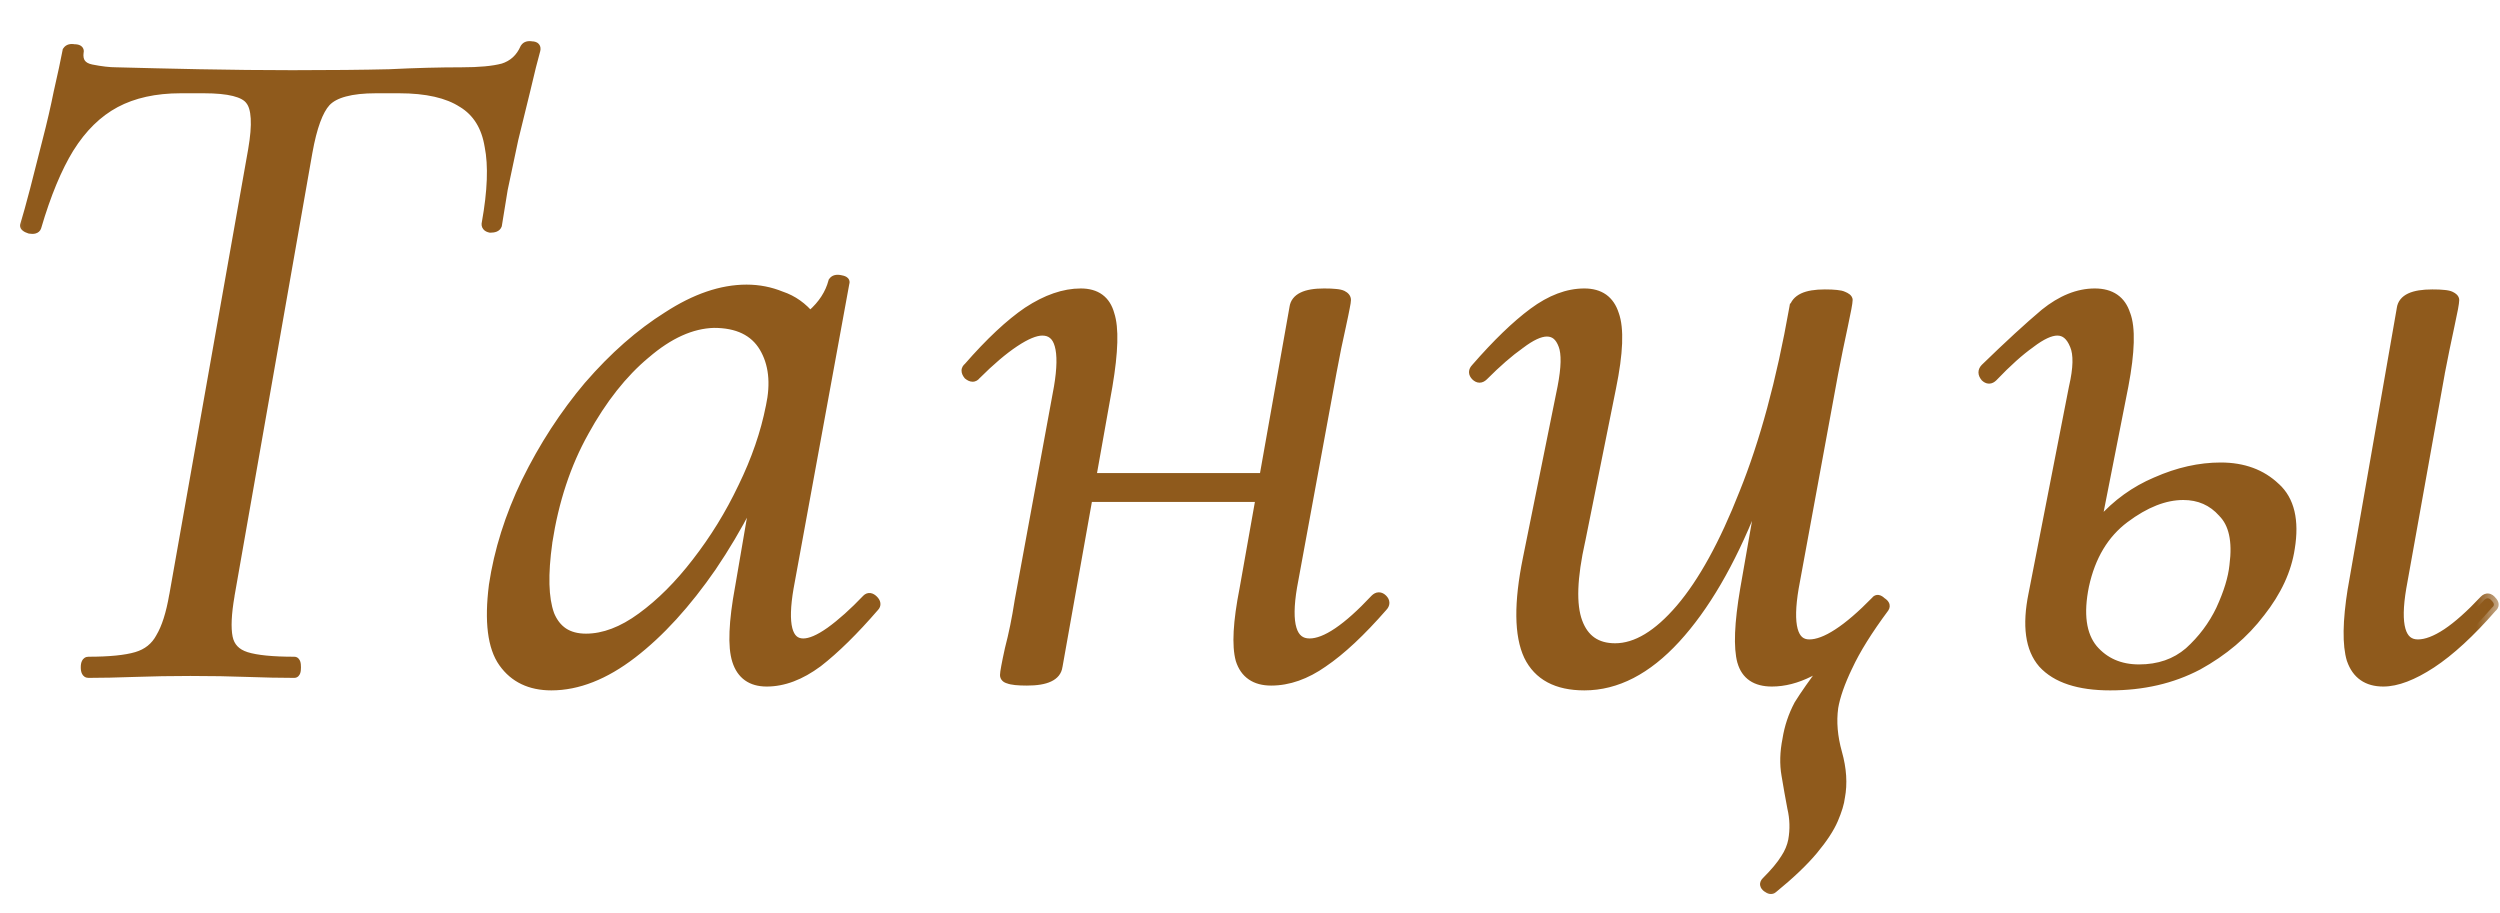 <?xml version="1.0" encoding="UTF-8"?> <svg xmlns="http://www.w3.org/2000/svg" width="52" height="19" viewBox="0 0 52 19" fill="none"><mask id="path-1-outside-1_6471_185" maskUnits="userSpaceOnUse" x="0" y="0" width="52" height="19" fill="black"><rect fill="white" width="52" height="19"></rect><path d="M1.84 14C1.8 14 1.78 13.96 1.78 13.88C1.78 13.8 1.8 13.76 1.84 13.76C2.28 13.76 2.613 13.727 2.84 13.66C3.067 13.593 3.233 13.46 3.34 13.26C3.46 13.06 3.553 12.767 3.62 12.38L5.26 3.12C5.353 2.587 5.333 2.24 5.2 2.08C5.08 1.92 4.76 1.84 4.24 1.84H3.76C3.227 1.84 2.773 1.94 2.4 2.14C2.027 2.34 1.707 2.653 1.44 3.08C1.187 3.493 0.96 4.04 0.76 4.72C0.747 4.76 0.7 4.773 0.62 4.76C0.54 4.733 0.507 4.707 0.52 4.68C0.573 4.507 0.64 4.267 0.72 3.96C0.8 3.64 0.887 3.3 0.98 2.94C1.073 2.58 1.153 2.233 1.22 1.9C1.3 1.553 1.36 1.273 1.4 1.06C1.427 1.02 1.473 1.007 1.54 1.02C1.62 1.02 1.653 1.04 1.64 1.08C1.613 1.28 1.7 1.4 1.9 1.44C2.1 1.48 2.273 1.5 2.42 1.5C2.913 1.513 3.487 1.527 4.14 1.54C4.807 1.553 5.453 1.56 6.08 1.56C6.88 1.56 7.553 1.553 8.1 1.54C8.647 1.513 9.147 1.5 9.6 1.5C9.973 1.5 10.26 1.473 10.46 1.42C10.673 1.353 10.827 1.213 10.92 1C10.947 0.96 10.993 0.947 11.06 0.96C11.127 0.96 11.153 0.987 11.14 1.04C11.087 1.227 11.02 1.493 10.94 1.84C10.86 2.173 10.773 2.527 10.68 2.9C10.6 3.273 10.527 3.62 10.46 3.94C10.407 4.26 10.367 4.507 10.34 4.68C10.327 4.72 10.28 4.74 10.2 4.74C10.133 4.727 10.107 4.693 10.12 4.64C10.24 3.973 10.26 3.44 10.18 3.04C10.113 2.627 9.927 2.327 9.62 2.14C9.313 1.94 8.873 1.84 8.3 1.84H7.82C7.3 1.84 6.953 1.933 6.78 2.12C6.62 2.293 6.493 2.64 6.4 3.16L4.78 12.38C4.713 12.767 4.7 13.06 4.74 13.26C4.78 13.46 4.907 13.593 5.12 13.66C5.333 13.727 5.667 13.76 6.12 13.76C6.147 13.76 6.16 13.8 6.16 13.88C6.16 13.96 6.147 14 6.12 14C5.827 14 5.5 13.993 5.14 13.98C4.793 13.967 4.4 13.96 3.96 13.96C3.56 13.96 3.173 13.967 2.8 13.98C2.44 13.993 2.12 14 1.84 14ZM11.468 14.26C11.028 14.26 10.695 14.1 10.468 13.78C10.242 13.46 10.175 12.927 10.268 12.18C10.375 11.46 10.602 10.74 10.948 10.02C11.308 9.287 11.742 8.62 12.248 8.02C12.768 7.42 13.315 6.94 13.888 6.58C14.462 6.207 15.008 6.02 15.528 6.02C15.782 6.02 16.022 6.067 16.248 6.16C16.488 6.24 16.695 6.387 16.868 6.6C17.042 6.8 17.142 7.067 17.168 7.4L16.308 6.86C16.482 6.833 16.675 6.727 16.888 6.54C17.115 6.34 17.262 6.113 17.328 5.86C17.355 5.82 17.402 5.807 17.468 5.82C17.548 5.833 17.582 5.853 17.568 5.88L16.408 12.22C16.275 12.993 16.375 13.38 16.708 13.38C16.855 13.38 17.042 13.3 17.268 13.14C17.508 12.967 17.762 12.74 18.028 12.46C18.068 12.42 18.115 12.427 18.168 12.48C18.222 12.533 18.228 12.58 18.188 12.62C17.762 13.113 17.368 13.5 17.008 13.78C16.648 14.047 16.295 14.18 15.948 14.18C15.628 14.18 15.422 14.033 15.328 13.74C15.235 13.447 15.255 12.94 15.388 12.22L15.868 9.42L16.208 9.08C15.808 10.093 15.342 10.993 14.808 11.78C14.275 12.553 13.722 13.16 13.148 13.6C12.575 14.04 12.015 14.26 11.468 14.26ZM12.188 13.28C12.562 13.28 12.948 13.133 13.348 12.84C13.748 12.547 14.128 12.167 14.488 11.7C14.862 11.22 15.182 10.7 15.448 10.14C15.728 9.567 15.922 9.007 16.028 8.46C16.135 7.967 16.088 7.553 15.888 7.22C15.688 6.887 15.342 6.72 14.848 6.72C14.382 6.733 13.908 6.947 13.428 7.36C12.948 7.76 12.522 8.3 12.148 8.98C11.775 9.647 11.522 10.413 11.388 11.28C11.295 11.947 11.308 12.447 11.428 12.78C11.562 13.113 11.815 13.28 12.188 13.28ZM21.36 14.16C21.174 14.16 21.047 14.147 20.98 14.12C20.927 14.107 20.9 14.08 20.9 14.04C20.9 13.987 20.934 13.807 21 13.5C21.08 13.193 21.147 12.867 21.2 12.52L22.02 8.06C22.154 7.273 22.04 6.88 21.68 6.88C21.534 6.88 21.34 6.96 21.1 7.12C20.86 7.28 20.594 7.507 20.3 7.8C20.26 7.853 20.207 7.853 20.14 7.8C20.087 7.733 20.087 7.68 20.14 7.64C20.594 7.12 21.007 6.733 21.38 6.48C21.767 6.227 22.134 6.1 22.48 6.1C22.8 6.1 23 6.247 23.08 6.54C23.174 6.82 23.16 7.313 23.04 8.02L22 13.86C21.974 14.06 21.76 14.16 21.36 14.16ZM22.1 10.34L22.18 9.94H26.82L26.76 10.34H22.1ZM26.44 14.16C26.107 14.16 25.894 14.013 25.8 13.72C25.72 13.427 25.747 12.94 25.88 12.26L26.92 6.4C26.947 6.2 27.154 6.1 27.54 6.1C27.74 6.1 27.867 6.113 27.92 6.14C27.974 6.167 28 6.2 28 6.24C28 6.28 27.967 6.453 27.9 6.76C27.834 7.053 27.767 7.38 27.7 7.74L26.88 12.2C26.747 12.987 26.867 13.38 27.24 13.38C27.574 13.38 28.027 13.073 28.6 12.46C28.654 12.407 28.707 12.407 28.76 12.46C28.814 12.513 28.814 12.567 28.76 12.62C28.307 13.14 27.894 13.527 27.52 13.78C27.16 14.033 26.8 14.16 26.44 14.16ZM32.955 14.26C32.382 14.26 31.995 14.053 31.795 13.64C31.595 13.213 31.588 12.54 31.775 11.62L32.495 8.06C32.575 7.647 32.581 7.353 32.515 7.18C32.448 6.993 32.335 6.9 32.175 6.9C32.028 6.9 31.841 6.987 31.615 7.16C31.388 7.32 31.135 7.54 30.855 7.82C30.802 7.873 30.748 7.873 30.695 7.82C30.642 7.767 30.642 7.713 30.695 7.66C31.135 7.153 31.535 6.767 31.895 6.5C32.255 6.233 32.608 6.1 32.955 6.1C33.275 6.1 33.481 6.247 33.575 6.54C33.681 6.833 33.661 7.34 33.515 8.06L32.875 11.24C32.702 12.013 32.681 12.58 32.815 12.94C32.948 13.3 33.208 13.48 33.595 13.48C34.035 13.48 34.488 13.207 34.955 12.66C35.422 12.113 35.861 11.313 36.275 10.26C36.702 9.207 37.048 7.927 37.315 6.42L37.575 6.44C37.308 8 36.935 9.367 36.455 10.54C35.988 11.713 35.455 12.627 34.855 13.28C34.255 13.933 33.621 14.26 32.955 14.26ZM36.875 18.48C36.848 18.507 36.808 18.5 36.755 18.46C36.702 18.42 36.695 18.38 36.735 18.34C36.922 18.153 37.055 17.993 37.135 17.86C37.215 17.74 37.268 17.613 37.295 17.48C37.335 17.253 37.328 17.027 37.275 16.8C37.235 16.587 37.195 16.36 37.155 16.12C37.115 15.893 37.121 15.647 37.175 15.38C37.215 15.127 37.295 14.887 37.415 14.66C37.548 14.447 37.721 14.2 37.935 13.92C38.161 13.627 38.428 13.267 38.735 12.84L38.475 13.38C38.195 13.633 37.915 13.833 37.635 13.98C37.368 14.113 37.108 14.18 36.855 14.18C36.522 14.18 36.315 14.04 36.235 13.76C36.155 13.467 36.175 12.967 36.295 12.26L37.315 6.42C37.355 6.22 37.568 6.12 37.955 6.12C38.155 6.12 38.282 6.133 38.335 6.16C38.401 6.187 38.435 6.213 38.435 6.24C38.435 6.293 38.401 6.473 38.335 6.78C38.268 7.087 38.202 7.413 38.135 7.76L37.315 12.22C37.181 13.007 37.288 13.4 37.635 13.4C37.968 13.4 38.428 13.1 39.015 12.5C39.041 12.46 39.081 12.467 39.135 12.52C39.202 12.56 39.221 12.6 39.195 12.64C38.848 13.107 38.595 13.513 38.435 13.86C38.275 14.193 38.175 14.48 38.135 14.72C38.095 15.013 38.121 15.327 38.215 15.66C38.308 15.993 38.328 16.3 38.275 16.58C38.261 16.7 38.215 16.853 38.135 17.04C38.055 17.227 37.915 17.44 37.715 17.68C37.515 17.92 37.235 18.187 36.875 18.48ZM49.572 14.18C49.239 14.18 49.019 14.027 48.912 13.72C48.819 13.413 48.825 12.927 48.932 12.26L49.952 6.42C49.979 6.22 50.192 6.12 50.592 6.12C50.792 6.12 50.919 6.133 50.972 6.16C51.026 6.187 51.052 6.213 51.052 6.24C51.052 6.293 51.019 6.473 50.952 6.78C50.886 7.087 50.819 7.413 50.752 7.76L49.952 12.22C49.819 13.007 49.932 13.4 50.292 13.4C50.639 13.4 51.099 13.093 51.672 12.48C51.725 12.427 51.779 12.433 51.832 12.5C51.886 12.553 51.886 12.6 51.832 12.64C51.379 13.16 50.959 13.547 50.572 13.8C50.185 14.053 49.852 14.18 49.572 14.18ZM43.892 14.26C43.239 14.26 42.772 14.107 42.492 13.8C42.225 13.493 42.159 13.013 42.292 12.36L43.132 8.06C43.225 7.66 43.232 7.367 43.152 7.18C43.072 6.98 42.952 6.88 42.792 6.88C42.645 6.88 42.459 6.967 42.232 7.14C42.005 7.3 41.745 7.533 41.452 7.84C41.399 7.893 41.346 7.893 41.292 7.84C41.239 7.773 41.239 7.713 41.292 7.66C41.785 7.18 42.199 6.8 42.532 6.52C42.879 6.24 43.225 6.1 43.572 6.1C43.906 6.1 44.119 6.247 44.212 6.54C44.319 6.82 44.306 7.313 44.172 8.02L43.352 12.18C43.232 12.767 43.292 13.207 43.532 13.5C43.772 13.78 44.092 13.92 44.492 13.92C44.906 13.92 45.252 13.8 45.532 13.56C45.812 13.307 46.032 13.013 46.192 12.68C46.352 12.333 46.446 12.027 46.472 11.76C46.539 11.253 46.459 10.887 46.232 10.66C46.019 10.42 45.745 10.3 45.412 10.3C45.026 10.3 44.619 10.46 44.192 10.78C43.766 11.1 43.486 11.567 43.352 12.18L43.072 12.16C43.179 11.64 43.392 11.2 43.712 10.84C44.032 10.48 44.412 10.207 44.852 10.02C45.306 9.82 45.752 9.72 46.192 9.72C46.659 9.72 47.039 9.86 47.332 10.14C47.626 10.407 47.725 10.827 47.632 11.4C47.566 11.853 47.359 12.3 47.012 12.74C46.679 13.18 46.245 13.547 45.712 13.84C45.179 14.12 44.572 14.26 43.892 14.26Z"></path></mask><path d="M1.84 14C1.8 14 1.78 13.96 1.78 13.88C1.78 13.8 1.8 13.76 1.84 13.76C2.28 13.76 2.613 13.727 2.84 13.66C3.067 13.593 3.233 13.46 3.34 13.26C3.46 13.06 3.553 12.767 3.62 12.38L5.26 3.12C5.353 2.587 5.333 2.24 5.2 2.08C5.08 1.92 4.76 1.84 4.24 1.84H3.76C3.227 1.84 2.773 1.94 2.4 2.14C2.027 2.34 1.707 2.653 1.44 3.08C1.187 3.493 0.96 4.04 0.76 4.72C0.747 4.76 0.7 4.773 0.62 4.76C0.54 4.733 0.507 4.707 0.52 4.68C0.573 4.507 0.64 4.267 0.72 3.96C0.8 3.64 0.887 3.3 0.98 2.94C1.073 2.58 1.153 2.233 1.22 1.9C1.3 1.553 1.36 1.273 1.4 1.06C1.427 1.02 1.473 1.007 1.54 1.02C1.62 1.02 1.653 1.04 1.64 1.08C1.613 1.28 1.7 1.4 1.9 1.44C2.1 1.48 2.273 1.5 2.42 1.5C2.913 1.513 3.487 1.527 4.14 1.54C4.807 1.553 5.453 1.56 6.08 1.56C6.88 1.56 7.553 1.553 8.1 1.54C8.647 1.513 9.147 1.5 9.6 1.5C9.973 1.5 10.26 1.473 10.46 1.42C10.673 1.353 10.827 1.213 10.92 1C10.947 0.96 10.993 0.947 11.06 0.96C11.127 0.96 11.153 0.987 11.14 1.04C11.087 1.227 11.02 1.493 10.94 1.84C10.86 2.173 10.773 2.527 10.68 2.9C10.6 3.273 10.527 3.62 10.46 3.94C10.407 4.26 10.367 4.507 10.34 4.68C10.327 4.72 10.28 4.74 10.2 4.74C10.133 4.727 10.107 4.693 10.12 4.64C10.24 3.973 10.26 3.44 10.18 3.04C10.113 2.627 9.927 2.327 9.62 2.14C9.313 1.94 8.873 1.84 8.3 1.84H7.82C7.3 1.84 6.953 1.933 6.78 2.12C6.62 2.293 6.493 2.64 6.4 3.16L4.78 12.38C4.713 12.767 4.7 13.06 4.74 13.26C4.78 13.46 4.907 13.593 5.12 13.66C5.333 13.727 5.667 13.76 6.12 13.76C6.147 13.76 6.16 13.8 6.16 13.88C6.16 13.96 6.147 14 6.12 14C5.827 14 5.5 13.993 5.14 13.98C4.793 13.967 4.4 13.96 3.96 13.96C3.56 13.96 3.173 13.967 2.8 13.98C2.44 13.993 2.12 14 1.84 14ZM11.468 14.26C11.028 14.26 10.695 14.1 10.468 13.78C10.242 13.46 10.175 12.927 10.268 12.18C10.375 11.46 10.602 10.74 10.948 10.02C11.308 9.287 11.742 8.62 12.248 8.02C12.768 7.42 13.315 6.94 13.888 6.58C14.462 6.207 15.008 6.02 15.528 6.02C15.782 6.02 16.022 6.067 16.248 6.16C16.488 6.24 16.695 6.387 16.868 6.6C17.042 6.8 17.142 7.067 17.168 7.4L16.308 6.86C16.482 6.833 16.675 6.727 16.888 6.54C17.115 6.34 17.262 6.113 17.328 5.86C17.355 5.82 17.402 5.807 17.468 5.82C17.548 5.833 17.582 5.853 17.568 5.88L16.408 12.22C16.275 12.993 16.375 13.38 16.708 13.38C16.855 13.38 17.042 13.3 17.268 13.14C17.508 12.967 17.762 12.74 18.028 12.46C18.068 12.42 18.115 12.427 18.168 12.48C18.222 12.533 18.228 12.58 18.188 12.62C17.762 13.113 17.368 13.5 17.008 13.78C16.648 14.047 16.295 14.18 15.948 14.18C15.628 14.18 15.422 14.033 15.328 13.74C15.235 13.447 15.255 12.94 15.388 12.22L15.868 9.42L16.208 9.08C15.808 10.093 15.342 10.993 14.808 11.78C14.275 12.553 13.722 13.16 13.148 13.6C12.575 14.04 12.015 14.26 11.468 14.26ZM12.188 13.28C12.562 13.28 12.948 13.133 13.348 12.84C13.748 12.547 14.128 12.167 14.488 11.7C14.862 11.22 15.182 10.7 15.448 10.14C15.728 9.567 15.922 9.007 16.028 8.46C16.135 7.967 16.088 7.553 15.888 7.22C15.688 6.887 15.342 6.72 14.848 6.72C14.382 6.733 13.908 6.947 13.428 7.36C12.948 7.76 12.522 8.3 12.148 8.98C11.775 9.647 11.522 10.413 11.388 11.28C11.295 11.947 11.308 12.447 11.428 12.78C11.562 13.113 11.815 13.28 12.188 13.28ZM21.36 14.16C21.174 14.16 21.047 14.147 20.98 14.12C20.927 14.107 20.9 14.08 20.9 14.04C20.9 13.987 20.934 13.807 21 13.5C21.08 13.193 21.147 12.867 21.2 12.52L22.02 8.06C22.154 7.273 22.04 6.88 21.68 6.88C21.534 6.88 21.34 6.96 21.1 7.12C20.86 7.28 20.594 7.507 20.3 7.8C20.26 7.853 20.207 7.853 20.14 7.8C20.087 7.733 20.087 7.68 20.14 7.64C20.594 7.12 21.007 6.733 21.38 6.48C21.767 6.227 22.134 6.1 22.48 6.1C22.8 6.1 23 6.247 23.08 6.54C23.174 6.82 23.16 7.313 23.04 8.02L22 13.86C21.974 14.06 21.76 14.16 21.36 14.16ZM22.1 10.34L22.18 9.94H26.82L26.76 10.34H22.1ZM26.44 14.16C26.107 14.16 25.894 14.013 25.8 13.72C25.72 13.427 25.747 12.94 25.88 12.26L26.92 6.4C26.947 6.2 27.154 6.1 27.54 6.1C27.74 6.1 27.867 6.113 27.92 6.14C27.974 6.167 28 6.2 28 6.24C28 6.28 27.967 6.453 27.9 6.76C27.834 7.053 27.767 7.38 27.7 7.74L26.88 12.2C26.747 12.987 26.867 13.38 27.24 13.38C27.574 13.38 28.027 13.073 28.6 12.46C28.654 12.407 28.707 12.407 28.76 12.46C28.814 12.513 28.814 12.567 28.76 12.62C28.307 13.14 27.894 13.527 27.52 13.78C27.16 14.033 26.8 14.16 26.44 14.16ZM32.955 14.26C32.382 14.26 31.995 14.053 31.795 13.64C31.595 13.213 31.588 12.54 31.775 11.62L32.495 8.06C32.575 7.647 32.581 7.353 32.515 7.18C32.448 6.993 32.335 6.9 32.175 6.9C32.028 6.9 31.841 6.987 31.615 7.16C31.388 7.32 31.135 7.54 30.855 7.82C30.802 7.873 30.748 7.873 30.695 7.82C30.642 7.767 30.642 7.713 30.695 7.66C31.135 7.153 31.535 6.767 31.895 6.5C32.255 6.233 32.608 6.1 32.955 6.1C33.275 6.1 33.481 6.247 33.575 6.54C33.681 6.833 33.661 7.34 33.515 8.06L32.875 11.24C32.702 12.013 32.681 12.58 32.815 12.94C32.948 13.3 33.208 13.48 33.595 13.48C34.035 13.48 34.488 13.207 34.955 12.66C35.422 12.113 35.861 11.313 36.275 10.26C36.702 9.207 37.048 7.927 37.315 6.42L37.575 6.44C37.308 8 36.935 9.367 36.455 10.54C35.988 11.713 35.455 12.627 34.855 13.28C34.255 13.933 33.621 14.26 32.955 14.26ZM36.875 18.48C36.848 18.507 36.808 18.5 36.755 18.46C36.702 18.42 36.695 18.38 36.735 18.34C36.922 18.153 37.055 17.993 37.135 17.86C37.215 17.74 37.268 17.613 37.295 17.48C37.335 17.253 37.328 17.027 37.275 16.8C37.235 16.587 37.195 16.36 37.155 16.12C37.115 15.893 37.121 15.647 37.175 15.38C37.215 15.127 37.295 14.887 37.415 14.66C37.548 14.447 37.721 14.2 37.935 13.92C38.161 13.627 38.428 13.267 38.735 12.84L38.475 13.38C38.195 13.633 37.915 13.833 37.635 13.98C37.368 14.113 37.108 14.18 36.855 14.18C36.522 14.18 36.315 14.04 36.235 13.76C36.155 13.467 36.175 12.967 36.295 12.26L37.315 6.42C37.355 6.22 37.568 6.12 37.955 6.12C38.155 6.12 38.282 6.133 38.335 6.16C38.401 6.187 38.435 6.213 38.435 6.24C38.435 6.293 38.401 6.473 38.335 6.78C38.268 7.087 38.202 7.413 38.135 7.76L37.315 12.22C37.181 13.007 37.288 13.4 37.635 13.4C37.968 13.4 38.428 13.1 39.015 12.5C39.041 12.46 39.081 12.467 39.135 12.52C39.202 12.56 39.221 12.6 39.195 12.64C38.848 13.107 38.595 13.513 38.435 13.86C38.275 14.193 38.175 14.48 38.135 14.72C38.095 15.013 38.121 15.327 38.215 15.66C38.308 15.993 38.328 16.3 38.275 16.58C38.261 16.7 38.215 16.853 38.135 17.04C38.055 17.227 37.915 17.44 37.715 17.68C37.515 17.92 37.235 18.187 36.875 18.48ZM49.572 14.18C49.239 14.18 49.019 14.027 48.912 13.72C48.819 13.413 48.825 12.927 48.932 12.26L49.952 6.42C49.979 6.22 50.192 6.12 50.592 6.12C50.792 6.12 50.919 6.133 50.972 6.16C51.026 6.187 51.052 6.213 51.052 6.24C51.052 6.293 51.019 6.473 50.952 6.78C50.886 7.087 50.819 7.413 50.752 7.76L49.952 12.22C49.819 13.007 49.932 13.4 50.292 13.4C50.639 13.4 51.099 13.093 51.672 12.48C51.725 12.427 51.779 12.433 51.832 12.5C51.886 12.553 51.886 12.6 51.832 12.64C51.379 13.16 50.959 13.547 50.572 13.8C50.185 14.053 49.852 14.18 49.572 14.18ZM43.892 14.26C43.239 14.26 42.772 14.107 42.492 13.8C42.225 13.493 42.159 13.013 42.292 12.36L43.132 8.06C43.225 7.66 43.232 7.367 43.152 7.18C43.072 6.98 42.952 6.88 42.792 6.88C42.645 6.88 42.459 6.967 42.232 7.14C42.005 7.3 41.745 7.533 41.452 7.84C41.399 7.893 41.346 7.893 41.292 7.84C41.239 7.773 41.239 7.713 41.292 7.66C41.785 7.18 42.199 6.8 42.532 6.52C42.879 6.24 43.225 6.1 43.572 6.1C43.906 6.1 44.119 6.247 44.212 6.54C44.319 6.82 44.306 7.313 44.172 8.02L43.352 12.18C43.232 12.767 43.292 13.207 43.532 13.5C43.772 13.78 44.092 13.92 44.492 13.92C44.906 13.92 45.252 13.8 45.532 13.56C45.812 13.307 46.032 13.013 46.192 12.68C46.352 12.333 46.446 12.027 46.472 11.76C46.539 11.253 46.459 10.887 46.232 10.66C46.019 10.42 45.745 10.3 45.412 10.3C45.026 10.3 44.619 10.46 44.192 10.78C43.766 11.1 43.486 11.567 43.352 12.18L43.072 12.16C43.179 11.64 43.392 11.2 43.712 10.84C44.032 10.48 44.412 10.207 44.852 10.02C45.306 9.82 45.752 9.72 46.192 9.72C46.659 9.72 47.039 9.86 47.332 10.14C47.626 10.407 47.725 10.827 47.632 11.4C47.566 11.853 47.359 12.3 47.012 12.74C46.679 13.18 46.245 13.547 45.712 13.84C45.179 14.12 44.572 14.26 43.892 14.26Z" fill="#8F5A1C"></path><path d="M2.84 13.66L2.812 13.564L2.812 13.564L2.84 13.66ZM3.34 13.26L3.254 13.209L3.252 13.213L3.34 13.26ZM3.62 12.38L3.522 12.363L3.521 12.363L3.62 12.38ZM5.26 3.12L5.358 3.137L5.359 3.137L5.26 3.12ZM5.2 2.08L5.12 2.14L5.123 2.144L5.2 2.08ZM2.4 2.14L2.353 2.052L2.353 2.052L2.4 2.14ZM1.44 3.08L1.355 3.027L1.355 3.028L1.44 3.08ZM0.76 4.72L0.855 4.752L0.856 4.748L0.76 4.72ZM0.62 4.76L0.588 4.855L0.596 4.857L0.604 4.859L0.62 4.76ZM0.52 4.68L0.609 4.725L0.613 4.717L0.616 4.709L0.52 4.68ZM0.72 3.96L0.817 3.985L0.817 3.984L0.72 3.96ZM1.22 1.9L1.123 1.877L1.122 1.88L1.22 1.9ZM1.4 1.06L1.317 1.005L1.305 1.022L1.302 1.042L1.4 1.06ZM1.54 1.02L1.52 1.118L1.53 1.12H1.54V1.02ZM1.64 1.08L1.545 1.048L1.542 1.057L1.541 1.067L1.64 1.08ZM2.42 1.5L2.423 1.4H2.42V1.5ZM4.14 1.54L4.138 1.64L4.138 1.64L4.14 1.54ZM8.1 1.54L8.102 1.64L8.105 1.64L8.1 1.54ZM10.46 1.42L10.486 1.517L10.49 1.515L10.46 1.42ZM10.92 1L10.837 0.945L10.832 0.952L10.828 0.96L10.92 1ZM11.06 0.96L11.04 1.058L11.05 1.06H11.06V0.96ZM11.14 1.04L11.236 1.067L11.237 1.064L11.14 1.04ZM10.94 1.84L11.037 1.863L11.037 1.862L10.94 1.84ZM10.68 2.9L10.583 2.876L10.582 2.879L10.68 2.9ZM10.46 3.94L10.362 3.92L10.361 3.924L10.46 3.94ZM10.34 4.68L10.435 4.712L10.438 4.704L10.439 4.695L10.34 4.68ZM10.2 4.74L10.18 4.838L10.19 4.84H10.2V4.74ZM10.12 4.64L10.217 4.664L10.218 4.658L10.12 4.64ZM10.18 3.04L10.081 3.056L10.082 3.06L10.18 3.04ZM9.62 2.14L9.565 2.224L9.568 2.225L9.62 2.14ZM6.78 2.12L6.707 2.052L6.707 2.052L6.78 2.12ZM6.4 3.16L6.302 3.142L6.302 3.143L6.4 3.16ZM4.78 12.38L4.682 12.363L4.681 12.363L4.78 12.38ZM4.74 13.26L4.642 13.28L4.642 13.28L4.74 13.26ZM5.14 13.98L5.136 14.08L5.136 14.08L5.14 13.98ZM2.8 13.98L2.796 13.88L2.796 13.88L2.8 13.98ZM1.84 14V13.9C1.847 13.9 1.859 13.902 1.869 13.909C1.879 13.916 1.884 13.923 1.884 13.925C1.885 13.927 1.884 13.925 1.882 13.916C1.881 13.908 1.88 13.896 1.88 13.88H1.78H1.68C1.68 13.925 1.685 13.974 1.706 14.015C1.716 14.037 1.733 14.059 1.758 14.076C1.784 14.093 1.812 14.1 1.84 14.1V14ZM1.78 13.88H1.88C1.88 13.864 1.881 13.852 1.882 13.844C1.884 13.835 1.885 13.833 1.884 13.835C1.884 13.837 1.879 13.844 1.869 13.851C1.859 13.858 1.847 13.86 1.84 13.86V13.76V13.66C1.812 13.66 1.784 13.667 1.758 13.684C1.733 13.701 1.716 13.723 1.706 13.745C1.685 13.786 1.68 13.835 1.68 13.88H1.78ZM1.84 13.76V13.86C2.283 13.86 2.628 13.827 2.868 13.756L2.84 13.66L2.812 13.564C2.599 13.627 2.277 13.66 1.84 13.66V13.76ZM2.84 13.66L2.868 13.756C3.119 13.682 3.308 13.532 3.428 13.307L3.34 13.26L3.252 13.213C3.158 13.388 3.014 13.505 2.812 13.564L2.84 13.66ZM3.34 13.26L3.426 13.311C3.555 13.096 3.651 12.789 3.719 12.397L3.62 12.38L3.521 12.363C3.456 12.745 3.365 13.024 3.254 13.209L3.34 13.26ZM3.62 12.38L3.718 12.397L5.358 3.137L5.26 3.12L5.162 3.103L3.522 12.363L3.62 12.38ZM5.26 3.12L5.359 3.137C5.406 2.867 5.425 2.638 5.415 2.454C5.404 2.272 5.364 2.12 5.277 2.016L5.2 2.08L5.123 2.144C5.17 2.2 5.206 2.301 5.215 2.466C5.225 2.628 5.207 2.84 5.162 3.103L5.26 3.12ZM5.2 2.08L5.28 2.02C5.2 1.913 5.063 1.845 4.894 1.803C4.723 1.76 4.504 1.74 4.24 1.74V1.84V1.94C4.496 1.94 4.697 1.96 4.846 1.997C4.997 2.035 5.08 2.087 5.12 2.14L5.2 2.08ZM4.24 1.84V1.74H3.76V1.84V1.94H4.24V1.84ZM3.76 1.84V1.74C3.214 1.74 2.744 1.842 2.353 2.052L2.4 2.14L2.447 2.228C2.803 2.038 3.239 1.94 3.76 1.94V1.84ZM2.4 2.14L2.353 2.052C1.961 2.262 1.629 2.588 1.355 3.027L1.44 3.08L1.525 3.133C1.784 2.718 2.092 2.418 2.447 2.228L2.4 2.14ZM1.44 3.08L1.355 3.028C1.095 3.451 0.866 4.007 0.664 4.692L0.76 4.72L0.856 4.748C1.054 4.073 1.278 3.535 1.525 3.132L1.44 3.08ZM0.76 4.72L0.665 4.688C0.667 4.683 0.671 4.676 0.677 4.67C0.683 4.665 0.688 4.664 0.688 4.664C0.687 4.664 0.683 4.665 0.674 4.665C0.665 4.665 0.652 4.664 0.636 4.661L0.62 4.76L0.604 4.859C0.65 4.866 0.698 4.869 0.742 4.856C0.792 4.842 0.836 4.808 0.855 4.752L0.76 4.72ZM0.62 4.76L0.652 4.665C0.634 4.659 0.621 4.654 0.611 4.65C0.607 4.647 0.603 4.645 0.601 4.644C0.598 4.643 0.597 4.642 0.597 4.642C0.598 4.642 0.6 4.644 0.602 4.647C0.605 4.65 0.609 4.656 0.612 4.665C0.616 4.674 0.618 4.685 0.617 4.696C0.616 4.708 0.613 4.717 0.609 4.725L0.52 4.68L0.431 4.635C0.415 4.665 0.412 4.701 0.425 4.735C0.436 4.765 0.457 4.785 0.473 4.798C0.504 4.823 0.546 4.841 0.588 4.855L0.62 4.76ZM0.52 4.68L0.616 4.709C0.67 4.534 0.737 4.292 0.817 3.985L0.72 3.96L0.623 3.935C0.543 4.241 0.477 4.479 0.424 4.651L0.52 4.68ZM0.72 3.96L0.817 3.984C0.897 3.665 0.984 3.325 1.077 2.965L0.98 2.94L0.883 2.915C0.79 3.275 0.703 3.615 0.623 3.936L0.72 3.96ZM0.98 2.94L1.077 2.965C1.171 2.603 1.251 2.255 1.318 1.92L1.22 1.9L1.122 1.88C1.056 2.212 0.976 2.557 0.883 2.915L0.98 2.94ZM1.22 1.9L1.317 1.922C1.398 1.575 1.458 1.294 1.498 1.078L1.4 1.06L1.302 1.042C1.262 1.253 1.202 1.531 1.123 1.878L1.22 1.9ZM1.4 1.06L1.483 1.115C1.484 1.115 1.484 1.115 1.483 1.116C1.482 1.117 1.481 1.117 1.482 1.116C1.486 1.115 1.497 1.113 1.52 1.118L1.54 1.02L1.56 0.922C1.473 0.905 1.375 0.917 1.317 1.005L1.4 1.06ZM1.54 1.02V1.12C1.556 1.12 1.567 1.121 1.574 1.122C1.581 1.124 1.579 1.124 1.574 1.121C1.566 1.116 1.553 1.105 1.546 1.085C1.54 1.066 1.544 1.052 1.545 1.048L1.64 1.08L1.735 1.112C1.743 1.088 1.747 1.056 1.736 1.022C1.724 0.987 1.7 0.964 1.676 0.949C1.635 0.924 1.583 0.92 1.54 0.92V1.02ZM1.64 1.08L1.541 1.067C1.525 1.183 1.541 1.291 1.604 1.379C1.667 1.466 1.765 1.515 1.88 1.538L1.9 1.44L1.92 1.342C1.835 1.325 1.79 1.294 1.766 1.261C1.742 1.229 1.728 1.177 1.739 1.093L1.64 1.08ZM1.9 1.44L1.88 1.538C2.085 1.579 2.265 1.6 2.42 1.6V1.5V1.4C2.282 1.4 2.115 1.381 1.92 1.342L1.9 1.44ZM2.42 1.5L2.417 1.6C2.911 1.613 3.484 1.627 4.138 1.64L4.14 1.54L4.142 1.44C3.489 1.427 2.916 1.413 2.423 1.4L2.42 1.5ZM4.14 1.54L4.138 1.64C4.805 1.653 5.453 1.66 6.08 1.66V1.56V1.46C5.454 1.46 4.808 1.453 4.142 1.44L4.14 1.54ZM6.08 1.56V1.66C6.88 1.66 7.555 1.653 8.102 1.64L8.1 1.54L8.098 1.44C7.552 1.453 6.88 1.46 6.08 1.46V1.56ZM8.1 1.54L8.105 1.64C8.65 1.613 9.149 1.6 9.6 1.6V1.5V1.4C9.145 1.4 8.643 1.413 8.095 1.44L8.1 1.54ZM9.6 1.5V1.6C9.976 1.6 10.273 1.573 10.486 1.517L10.46 1.42L10.434 1.323C10.247 1.373 9.97 1.4 9.6 1.4V1.5ZM10.46 1.42L10.49 1.515C10.732 1.44 10.907 1.279 11.012 1.04L10.92 1L10.828 0.96C10.746 1.148 10.615 1.267 10.43 1.325L10.46 1.42ZM10.92 1L11.003 1.055C11.004 1.055 11.004 1.055 11.003 1.056C11.002 1.057 11.001 1.056 11.002 1.056C11.006 1.055 11.017 1.053 11.04 1.058L11.06 0.96L11.08 0.862C10.993 0.845 10.895 0.857 10.837 0.945L10.92 1ZM11.06 0.96V1.06C11.065 1.06 11.069 1.06 11.071 1.061C11.074 1.061 11.075 1.061 11.075 1.061C11.075 1.061 11.068 1.059 11.059 1.051C11.05 1.042 11.045 1.03 11.044 1.021C11.043 1.014 11.044 1.011 11.043 1.016L11.14 1.04L11.237 1.064C11.248 1.021 11.249 0.958 11.201 0.909C11.159 0.867 11.101 0.86 11.06 0.86V0.96ZM11.14 1.04L11.044 1.013C10.99 1.202 10.923 1.47 10.843 1.818L10.94 1.84L11.037 1.862C11.117 1.516 11.184 1.252 11.236 1.067L11.14 1.04ZM10.94 1.84L10.843 1.817C10.763 2.15 10.676 2.503 10.583 2.876L10.68 2.9L10.777 2.924C10.87 2.551 10.957 2.197 11.037 1.863L10.94 1.84ZM10.68 2.9L10.582 2.879C10.502 3.253 10.429 3.599 10.362 3.92L10.46 3.94L10.558 3.96C10.624 3.641 10.698 3.294 10.778 2.921L10.68 2.9ZM10.46 3.94L10.361 3.924C10.308 4.244 10.268 4.491 10.241 4.665L10.34 4.68L10.439 4.695C10.465 4.522 10.505 4.276 10.559 3.956L10.46 3.94ZM10.34 4.68L10.245 4.648C10.247 4.644 10.25 4.639 10.253 4.636C10.256 4.632 10.258 4.632 10.256 4.633C10.25 4.636 10.233 4.64 10.2 4.64V4.74V4.84C10.247 4.84 10.293 4.834 10.334 4.817C10.378 4.798 10.417 4.764 10.435 4.712L10.34 4.68ZM10.2 4.74L10.22 4.642C10.209 4.64 10.204 4.638 10.202 4.637C10.201 4.636 10.204 4.637 10.208 4.643C10.21 4.645 10.212 4.648 10.214 4.652C10.215 4.655 10.216 4.658 10.216 4.661C10.217 4.666 10.216 4.668 10.217 4.664L10.12 4.64L10.023 4.616C10.011 4.663 10.014 4.72 10.052 4.767C10.086 4.811 10.137 4.829 10.18 4.838L10.2 4.74ZM10.12 4.64L10.218 4.658C10.339 3.986 10.362 3.438 10.278 3.02L10.18 3.04L10.082 3.06C10.158 3.442 10.141 3.961 10.022 4.622L10.12 4.64ZM10.18 3.04L10.279 3.024C10.208 2.587 10.008 2.259 9.672 2.055L9.62 2.14L9.568 2.225C9.845 2.394 10.018 2.666 10.081 3.056L10.18 3.04ZM9.62 2.14L9.675 2.056C9.345 1.841 8.883 1.74 8.3 1.74V1.84V1.94C8.864 1.94 9.282 2.039 9.565 2.224L9.62 2.14ZM8.3 1.84V1.74H7.82V1.84V1.94H8.3V1.84ZM7.82 1.84V1.74C7.555 1.74 7.329 1.764 7.144 1.813C6.96 1.863 6.81 1.94 6.707 2.052L6.78 2.12L6.853 2.188C6.923 2.113 7.034 2.05 7.196 2.007C7.358 1.963 7.565 1.94 7.82 1.94V1.84ZM6.78 2.12L6.707 2.052C6.614 2.152 6.537 2.296 6.471 2.476C6.405 2.656 6.349 2.879 6.302 3.142L6.4 3.16L6.498 3.178C6.544 2.921 6.598 2.71 6.659 2.544C6.72 2.377 6.786 2.261 6.853 2.188L6.78 2.12ZM6.4 3.16L6.302 3.143L4.682 12.363L4.78 12.38L4.878 12.397L6.498 3.177L6.4 3.16ZM4.78 12.38L4.681 12.363C4.614 12.753 4.598 13.061 4.642 13.28L4.74 13.26L4.838 13.24C4.802 13.059 4.812 12.781 4.879 12.397L4.78 12.38ZM4.74 13.26L4.642 13.28C4.665 13.396 4.715 13.497 4.793 13.579C4.87 13.66 4.971 13.718 5.09 13.755L5.12 13.66L5.15 13.565C5.056 13.535 4.987 13.493 4.938 13.441C4.889 13.39 4.855 13.324 4.838 13.24L4.74 13.26ZM5.12 13.66L5.09 13.755C5.319 13.827 5.665 13.86 6.12 13.86V13.76V13.66C5.669 13.66 5.348 13.627 5.15 13.565L5.12 13.66ZM6.12 13.76V13.86C6.11 13.86 6.1 13.858 6.09 13.854C6.08 13.85 6.072 13.844 6.067 13.838C6.057 13.828 6.054 13.82 6.055 13.822C6.056 13.823 6.057 13.828 6.058 13.838C6.059 13.849 6.06 13.863 6.06 13.88H6.16H6.26C6.26 13.837 6.257 13.794 6.245 13.758C6.234 13.725 6.2 13.66 6.12 13.66V13.76ZM6.16 13.88H6.06C6.06 13.897 6.059 13.911 6.058 13.921C6.057 13.932 6.056 13.937 6.055 13.938C6.054 13.94 6.057 13.932 6.067 13.922C6.072 13.916 6.08 13.911 6.09 13.906C6.1 13.902 6.11 13.9 6.12 13.9V14V14.1C6.2 14.1 6.234 14.035 6.245 14.002C6.257 13.966 6.26 13.923 6.26 13.88H6.16ZM6.12 14V13.9C5.828 13.9 5.503 13.893 5.144 13.88L5.14 13.98L5.136 14.08C5.497 14.093 5.825 14.1 6.12 14.1V14ZM5.14 13.98L5.144 13.88C4.796 13.867 4.401 13.86 3.96 13.86V13.96V14.06C4.399 14.06 4.791 14.067 5.136 14.08L5.14 13.98ZM3.96 13.96V13.86C3.559 13.86 3.171 13.867 2.796 13.88L2.8 13.98L2.804 14.08C3.176 14.067 3.561 14.06 3.96 14.06V13.96ZM2.8 13.98L2.796 13.88C2.437 13.893 2.118 13.9 1.84 13.9V14V14.1C2.122 14.1 2.443 14.093 2.804 14.08L2.8 13.98ZM10.468 13.78L10.55 13.722L10.55 13.722L10.468 13.78ZM10.268 12.18L10.169 12.165L10.169 12.168L10.268 12.18ZM10.948 10.02L10.859 9.976L10.858 9.977L10.948 10.02ZM12.248 8.02L12.173 7.955L12.172 7.955L12.248 8.02ZM13.888 6.58L13.942 6.665L13.943 6.664L13.888 6.58ZM16.248 6.16L16.21 6.253L16.217 6.255L16.248 6.16ZM16.868 6.6L16.791 6.663L16.793 6.665L16.868 6.6ZM17.168 7.4L17.115 7.485L17.284 7.591L17.268 7.392L17.168 7.4ZM16.308 6.86L16.293 6.761L16.028 6.802L16.255 6.945L16.308 6.86ZM16.888 6.54L16.954 6.615L16.955 6.615L16.888 6.54ZM17.328 5.86L17.245 5.805L17.236 5.818L17.232 5.835L17.328 5.86ZM17.468 5.82L17.449 5.918L17.452 5.919L17.468 5.82ZM17.568 5.88L17.479 5.835L17.473 5.848L17.47 5.862L17.568 5.88ZM16.408 12.22L16.31 12.202L16.31 12.203L16.408 12.22ZM17.268 13.14L17.326 13.222L17.327 13.221L17.268 13.14ZM18.028 12.46L17.958 12.389L17.956 12.391L18.028 12.46ZM18.168 12.48L18.098 12.551L18.098 12.551L18.168 12.48ZM18.188 12.62L18.117 12.549L18.113 12.555L18.188 12.62ZM17.008 13.78L17.068 13.86L17.07 13.859L17.008 13.78ZM15.328 13.74L15.424 13.71L15.328 13.74ZM15.388 12.22L15.487 12.238L15.487 12.237L15.388 12.22ZM15.868 9.42L15.798 9.349L15.775 9.372L15.77 9.403L15.868 9.42ZM16.208 9.08L16.302 9.117L16.138 9.009L16.208 9.08ZM14.808 11.78L14.891 11.837L14.891 11.836L14.808 11.78ZM13.348 12.84L13.408 12.921L13.408 12.921L13.348 12.84ZM14.488 11.7L14.409 11.639L14.409 11.639L14.488 11.7ZM15.448 10.14L15.359 10.096L15.358 10.097L15.448 10.14ZM16.028 8.46L15.931 8.439L15.93 8.441L16.028 8.46ZM15.888 7.22L15.974 7.169L15.974 7.169L15.888 7.22ZM14.848 6.72V6.62L14.846 6.62L14.848 6.72ZM13.428 7.36L13.492 7.437L13.494 7.436L13.428 7.36ZM12.148 8.98L12.236 9.029L12.236 9.028L12.148 8.98ZM11.388 11.28L11.29 11.265L11.289 11.266L11.388 11.28ZM11.428 12.78L11.334 12.814L11.336 12.817L11.428 12.78ZM11.468 14.26V14.16C11.056 14.16 10.755 14.012 10.55 13.722L10.468 13.78L10.387 13.838C10.635 14.188 11.001 14.36 11.468 14.36V14.26ZM10.468 13.78L10.55 13.722C10.346 13.434 10.275 12.934 10.368 12.192L10.268 12.18L10.169 12.168C10.075 12.919 10.137 13.486 10.387 13.838L10.468 13.78ZM10.268 12.18L10.367 12.195C10.472 11.486 10.696 10.775 11.039 10.063L10.948 10.02L10.858 9.977C10.508 10.705 10.278 11.434 10.169 12.165L10.268 12.18ZM10.948 10.02L11.038 10.064C11.395 9.338 11.824 8.678 12.325 8.085L12.248 8.02L12.172 7.955C11.66 8.562 11.222 9.236 10.859 9.976L10.948 10.02ZM12.248 8.02L12.324 8.085C12.839 7.492 13.378 7.019 13.942 6.665L13.888 6.58L13.835 6.495C13.252 6.861 12.698 7.348 12.173 7.955L12.248 8.02ZM13.888 6.58L13.943 6.664C14.505 6.298 15.033 6.12 15.528 6.12V6.02V5.92C14.984 5.92 14.418 6.116 13.834 6.496L13.888 6.58ZM15.528 6.02V6.12C15.769 6.12 15.996 6.164 16.21 6.252L16.248 6.16L16.287 6.068C16.047 5.969 15.794 5.92 15.528 5.92V6.02ZM16.248 6.16L16.217 6.255C16.437 6.328 16.628 6.463 16.791 6.663L16.868 6.6L16.946 6.537C16.762 6.31 16.54 6.152 16.28 6.065L16.248 6.16ZM16.868 6.6L16.793 6.665C16.949 6.846 17.043 7.09 17.069 7.408L17.168 7.4L17.268 7.392C17.24 7.043 17.135 6.754 16.944 6.535L16.868 6.6ZM17.168 7.4L17.222 7.315L16.362 6.775L16.308 6.86L16.255 6.945L17.115 7.485L17.168 7.4ZM16.308 6.86L16.324 6.959C16.524 6.928 16.735 6.807 16.954 6.615L16.888 6.54L16.823 6.465C16.616 6.646 16.439 6.739 16.293 6.761L16.308 6.86ZM16.888 6.54L16.955 6.615C17.194 6.404 17.353 6.161 17.425 5.885L17.328 5.86L17.232 5.835C17.171 6.066 17.036 6.276 16.822 6.465L16.888 6.54ZM17.328 5.86L17.412 5.915C17.412 5.915 17.412 5.915 17.411 5.916C17.41 5.917 17.41 5.917 17.411 5.916C17.414 5.915 17.425 5.913 17.449 5.918L17.468 5.82L17.488 5.722C17.401 5.705 17.304 5.717 17.245 5.805L17.328 5.86ZM17.468 5.82L17.452 5.919C17.469 5.922 17.482 5.924 17.491 5.927C17.501 5.93 17.504 5.932 17.502 5.931C17.501 5.93 17.487 5.922 17.478 5.901C17.473 5.889 17.471 5.877 17.471 5.864C17.472 5.851 17.476 5.842 17.479 5.835L17.568 5.88L17.658 5.925C17.672 5.897 17.678 5.86 17.662 5.822C17.648 5.789 17.622 5.77 17.605 5.759C17.571 5.739 17.527 5.728 17.485 5.721L17.468 5.82ZM17.568 5.88L17.47 5.862L16.31 12.202L16.408 12.22L16.507 12.238L17.667 5.898L17.568 5.88ZM16.408 12.22L16.31 12.203C16.243 12.593 16.231 12.9 16.287 13.115C16.315 13.224 16.362 13.316 16.436 13.382C16.511 13.449 16.604 13.48 16.708 13.48V13.38V13.28C16.646 13.28 16.602 13.262 16.569 13.233C16.534 13.202 16.502 13.149 16.48 13.065C16.436 12.893 16.441 12.621 16.507 12.237L16.408 12.22ZM16.708 13.38V13.48C16.887 13.48 17.095 13.384 17.326 13.222L17.268 13.14L17.211 13.058C16.988 13.216 16.823 13.28 16.708 13.28V13.38ZM17.268 13.14L17.327 13.221C17.573 13.043 17.831 12.812 18.101 12.529L18.028 12.46L17.956 12.391C17.692 12.668 17.444 12.89 17.21 13.059L17.268 13.14ZM18.028 12.46L18.099 12.531C18.101 12.528 18.1 12.53 18.096 12.532C18.093 12.533 18.09 12.534 18.087 12.534C18.084 12.534 18.081 12.534 18.079 12.534C18.075 12.533 18.075 12.532 18.078 12.534C18.082 12.537 18.089 12.542 18.098 12.551L18.168 12.48L18.239 12.409C18.206 12.376 18.162 12.344 18.108 12.336C18.047 12.327 17.995 12.352 17.958 12.389L18.028 12.46ZM18.168 12.48L18.098 12.551C18.107 12.56 18.112 12.566 18.114 12.57C18.116 12.574 18.115 12.573 18.114 12.569C18.114 12.567 18.114 12.564 18.114 12.561C18.115 12.558 18.115 12.555 18.116 12.553C18.118 12.548 18.12 12.547 18.118 12.549L18.188 12.62L18.259 12.691C18.296 12.653 18.321 12.602 18.312 12.541C18.305 12.487 18.273 12.443 18.239 12.409L18.168 12.48ZM18.188 12.62L18.113 12.555C17.689 13.045 17.3 13.426 16.947 13.701L17.008 13.78L17.07 13.859C17.437 13.574 17.835 13.182 18.264 12.685L18.188 12.62ZM17.008 13.78L16.949 13.7C16.601 13.957 16.268 14.08 15.948 14.08V14.18V14.28C16.322 14.28 16.696 14.136 17.068 13.86L17.008 13.78ZM15.948 14.18V14.08C15.804 14.08 15.694 14.047 15.611 13.988C15.529 13.93 15.465 13.84 15.424 13.71L15.328 13.74L15.233 13.77C15.285 13.933 15.371 14.063 15.496 14.152C15.62 14.24 15.773 14.28 15.948 14.28V14.18ZM15.328 13.74L15.424 13.71C15.382 13.579 15.364 13.392 15.373 13.144C15.383 12.897 15.421 12.595 15.487 12.238L15.388 12.22L15.29 12.202C15.223 12.565 15.184 12.876 15.174 13.136C15.163 13.395 15.181 13.608 15.233 13.77L15.328 13.74ZM15.388 12.22L15.487 12.237L15.967 9.437L15.868 9.42L15.77 9.403L15.29 12.203L15.388 12.22ZM15.868 9.42L15.939 9.491L16.279 9.151L16.208 9.08L16.138 9.009L15.798 9.349L15.868 9.42ZM16.208 9.08L16.115 9.043C15.718 10.051 15.254 10.944 14.726 11.724L14.808 11.78L14.891 11.836C15.429 11.043 15.899 10.136 16.302 9.117L16.208 9.08ZM14.808 11.78L14.726 11.723C14.197 12.49 13.651 13.089 13.088 13.521L13.148 13.6L13.209 13.679C13.793 13.231 14.353 12.616 14.891 11.837L14.808 11.78ZM13.148 13.6L13.088 13.521C12.526 13.952 11.987 14.16 11.468 14.16V14.26V14.36C12.043 14.36 12.624 14.128 13.209 13.679L13.148 13.6ZM12.188 13.28V13.38C12.589 13.38 12.996 13.223 13.408 12.921L13.348 12.84L13.289 12.759C12.901 13.044 12.534 13.18 12.188 13.18V13.28ZM13.348 12.84L13.408 12.921C13.816 12.621 14.203 12.234 14.568 11.761L14.488 11.7L14.409 11.639C14.054 12.1 13.681 12.473 13.289 12.759L13.348 12.84ZM14.488 11.7L14.567 11.761C14.945 11.276 15.269 10.749 15.539 10.183L15.448 10.14L15.358 10.097C15.095 10.651 14.778 11.164 14.409 11.639L14.488 11.7ZM15.448 10.14L15.538 10.184C15.822 9.604 16.018 9.036 16.127 8.479L16.028 8.46L15.93 8.441C15.825 8.978 15.635 9.53 15.359 10.096L15.448 10.14ZM16.028 8.46L16.126 8.481C16.237 7.971 16.191 7.53 15.974 7.169L15.888 7.22L15.803 7.271C15.986 7.577 16.034 7.963 15.931 8.439L16.028 8.46ZM15.888 7.22L15.974 7.169C15.751 6.797 15.366 6.62 14.848 6.62V6.72V6.82C15.318 6.82 15.626 6.977 15.803 7.271L15.888 7.22ZM14.848 6.72L14.846 6.62C14.349 6.634 13.854 6.861 13.363 7.284L13.428 7.36L13.494 7.436C13.963 7.032 14.415 6.832 14.851 6.82L14.848 6.72ZM13.428 7.36L13.364 7.283C12.873 7.693 12.439 8.243 12.061 8.932L12.148 8.98L12.236 9.028C12.605 8.357 13.024 7.827 13.492 7.437L13.428 7.36ZM12.148 8.98L12.061 8.931C11.681 9.61 11.425 10.388 11.29 11.265L11.388 11.28L11.487 11.295C11.619 10.439 11.869 9.684 12.236 9.029L12.148 8.98ZM11.388 11.28L11.289 11.266C11.195 11.937 11.206 12.457 11.334 12.814L11.428 12.78L11.523 12.746C11.411 12.436 11.395 11.957 11.488 11.294L11.388 11.28ZM11.428 12.78L11.336 12.817C11.408 12.999 11.517 13.142 11.664 13.239C11.81 13.335 11.987 13.38 12.188 13.38V13.28V13.18C12.017 13.18 11.88 13.142 11.773 13.072C11.667 13.001 11.582 12.894 11.521 12.743L11.428 12.78ZM20.98 14.12L21.018 14.026L21.005 14.023L20.98 14.12ZM21 13.5L20.904 13.475L20.903 13.479L21 13.5ZM21.2 12.52L21.102 12.502L21.102 12.505L21.2 12.52ZM22.02 8.06L22.119 8.078L22.119 8.077L22.02 8.06ZM21.1 7.12L21.156 7.203L21.156 7.203L21.1 7.12ZM20.3 7.8L20.23 7.729L20.225 7.734L20.22 7.74L20.3 7.8ZM20.14 7.8L20.062 7.862L20.069 7.871L20.078 7.878L20.14 7.8ZM20.14 7.64L20.2 7.72L20.209 7.714L20.216 7.706L20.14 7.64ZM21.38 6.48L21.326 6.396L21.324 6.397L21.38 6.48ZM23.08 6.54L22.984 6.566L22.985 6.572L23.08 6.54ZM23.04 8.02L23.139 8.038L23.139 8.037L23.04 8.02ZM22 13.86L21.902 13.842L21.901 13.847L22 13.86ZM22.1 10.34L22.002 10.32L21.978 10.44H22.1V10.34ZM22.18 9.94V9.84H22.098L22.082 9.92L22.18 9.94ZM26.82 9.94L26.919 9.955L26.936 9.84H26.82V9.94ZM26.76 10.34V10.44H26.846L26.859 10.355L26.76 10.34ZM25.8 13.72L25.704 13.746L25.705 13.75L25.8 13.72ZM25.88 12.26L25.979 12.279L25.979 12.277L25.88 12.26ZM26.92 6.4L27.019 6.417L27.019 6.413L26.92 6.4ZM27.92 6.14L27.876 6.229L27.876 6.229L27.92 6.14ZM27.9 6.76L27.998 6.782L27.998 6.781L27.9 6.76ZM27.7 7.74L27.602 7.722L27.602 7.722L27.7 7.74ZM26.88 12.2L26.782 12.182L26.782 12.183L26.88 12.2ZM28.6 12.46L28.53 12.389L28.527 12.392L28.6 12.46ZM28.76 12.46L28.831 12.389L28.831 12.389L28.76 12.46ZM28.76 12.62L28.689 12.549L28.685 12.554L28.76 12.62ZM27.52 13.78L27.464 13.697L27.463 13.698L27.52 13.78ZM21.36 14.16V14.06C21.172 14.06 21.064 14.046 21.017 14.027L20.98 14.12L20.943 14.213C21.03 14.248 21.175 14.26 21.36 14.26V14.16ZM20.98 14.12L21.005 14.023C20.997 14.021 20.992 14.019 20.99 14.018C20.988 14.017 20.989 14.017 20.991 14.019C20.993 14.022 20.996 14.025 20.998 14.03C21 14.035 21 14.039 21 14.04H20.9H20.8C20.8 14.085 20.816 14.127 20.85 14.161C20.88 14.191 20.919 14.208 20.956 14.217L20.98 14.12ZM20.9 14.04H21C21 14.024 21.006 13.976 21.024 13.883C21.04 13.795 21.065 13.674 21.098 13.521L21 13.5L20.903 13.479C20.869 13.633 20.844 13.755 20.827 13.847C20.811 13.934 20.8 14.002 20.8 14.04H20.9ZM21 13.5L21.097 13.525C21.178 13.215 21.245 12.885 21.299 12.535L21.2 12.52L21.102 12.505C21.049 12.848 20.983 13.172 20.904 13.475L21 13.5ZM21.2 12.52L21.299 12.538L22.119 8.078L22.02 8.06L21.922 8.042L21.102 12.502L21.2 12.52ZM22.02 8.06L22.119 8.077C22.186 7.68 22.195 7.366 22.131 7.147C22.099 7.036 22.047 6.942 21.968 6.877C21.888 6.81 21.79 6.78 21.68 6.78V6.88V6.98C21.751 6.98 21.802 6.999 21.84 7.031C21.88 7.063 21.915 7.117 21.939 7.203C21.989 7.377 21.988 7.653 21.922 8.043L22.02 8.06ZM21.68 6.88V6.78C21.502 6.78 21.288 6.875 21.045 7.037L21.1 7.12L21.156 7.203C21.393 7.045 21.565 6.98 21.68 6.98V6.88ZM21.1 7.12L21.045 7.037C20.798 7.202 20.526 7.433 20.23 7.729L20.3 7.8L20.371 7.871C20.662 7.58 20.923 7.358 21.156 7.203L21.1 7.12ZM20.3 7.8L20.22 7.74C20.217 7.745 20.215 7.745 20.218 7.743C20.221 7.741 20.226 7.74 20.23 7.74C20.234 7.74 20.233 7.741 20.228 7.739C20.223 7.736 20.215 7.731 20.203 7.722L20.14 7.8L20.078 7.878C20.119 7.911 20.171 7.94 20.23 7.94C20.296 7.94 20.347 7.905 20.38 7.86L20.3 7.8ZM20.14 7.8L20.218 7.738C20.209 7.726 20.204 7.717 20.202 7.712C20.199 7.707 20.2 7.707 20.2 7.71C20.2 7.714 20.199 7.719 20.197 7.722C20.196 7.725 20.195 7.724 20.2 7.72L20.14 7.64L20.08 7.56C20.035 7.594 20 7.644 20 7.71C20 7.769 20.029 7.821 20.062 7.862L20.14 7.8ZM20.14 7.64L20.216 7.706C20.666 7.189 21.073 6.809 21.436 6.563L21.38 6.48L21.324 6.397C20.941 6.657 20.521 7.051 20.065 7.574L20.14 7.64ZM21.38 6.48L21.435 6.564C21.811 6.317 22.159 6.2 22.48 6.2V6.1V6C22.109 6 21.723 6.136 21.326 6.396L21.38 6.48ZM22.48 6.1V6.2C22.625 6.2 22.733 6.233 22.811 6.291C22.889 6.348 22.948 6.436 22.984 6.566L23.08 6.54L23.177 6.514C23.132 6.35 23.052 6.219 22.929 6.129C22.808 6.04 22.655 6 22.48 6V6.1ZM23.08 6.54L22.985 6.572C23.027 6.696 23.047 6.876 23.04 7.117C23.034 7.358 23.001 7.653 22.942 8.003L23.04 8.02L23.139 8.037C23.199 7.681 23.233 7.376 23.24 7.123C23.247 6.871 23.227 6.664 23.175 6.508L23.08 6.54ZM23.04 8.02L22.942 8.002L21.902 13.842L22 13.86L22.099 13.877L23.139 8.038L23.04 8.02ZM22 13.86L21.901 13.847C21.893 13.907 21.86 13.956 21.778 13.995C21.691 14.035 21.555 14.06 21.36 14.06V14.16V14.26C21.566 14.26 21.737 14.235 21.863 14.175C21.994 14.114 22.081 14.013 22.099 13.873L22 13.86ZM22.1 10.34L22.198 10.36L22.278 9.96L22.18 9.94L22.082 9.92L22.002 10.32L22.1 10.34ZM22.18 9.94V10.04H26.82V9.94V9.84H22.18V9.94ZM26.82 9.94L26.721 9.925L26.661 10.325L26.76 10.34L26.859 10.355L26.919 9.955L26.82 9.94ZM26.76 10.34V10.24H22.1V10.34V10.44H26.76V10.34ZM26.44 14.16V14.06C26.288 14.06 26.173 14.027 26.087 13.968C26.002 13.909 25.937 13.819 25.896 13.69L25.8 13.72L25.705 13.75C25.757 13.914 25.845 14.044 25.974 14.132C26.101 14.22 26.259 14.26 26.44 14.26V14.16ZM25.8 13.72L25.897 13.694C25.823 13.425 25.845 12.959 25.978 12.279L25.88 12.26L25.782 12.241C25.649 12.921 25.617 13.428 25.704 13.746L25.8 13.72ZM25.88 12.26L25.979 12.277L27.019 6.417L26.92 6.4L26.822 6.383L25.782 12.242L25.88 12.26ZM26.92 6.4L27.019 6.413C27.028 6.352 27.061 6.303 27.139 6.265C27.222 6.225 27.353 6.2 27.54 6.2V6.1V6C27.341 6 27.175 6.025 27.052 6.085C26.923 6.147 26.84 6.248 26.821 6.387L26.92 6.4ZM27.54 6.1V6.2C27.639 6.2 27.716 6.203 27.775 6.209C27.837 6.216 27.866 6.225 27.876 6.229L27.92 6.14L27.965 6.051C27.921 6.029 27.861 6.017 27.796 6.011C27.728 6.003 27.642 6 27.54 6V6.1ZM27.92 6.14L27.876 6.229C27.894 6.239 27.901 6.246 27.902 6.247C27.903 6.248 27.902 6.247 27.901 6.245C27.901 6.243 27.9 6.241 27.9 6.24H28H28.1C28.1 6.145 28.034 6.085 27.965 6.051L27.92 6.14ZM28 6.24H27.9C27.9 6.239 27.9 6.242 27.899 6.25C27.899 6.257 27.897 6.267 27.895 6.28C27.891 6.305 27.885 6.338 27.877 6.381C27.861 6.467 27.836 6.586 27.803 6.739L27.9 6.76L27.998 6.781C28.031 6.628 28.057 6.507 28.073 6.419C28.082 6.375 28.088 6.339 28.093 6.31C28.097 6.284 28.1 6.259 28.1 6.24H28ZM27.9 6.76L27.803 6.738C27.736 7.033 27.669 7.361 27.602 7.722L27.7 7.74L27.799 7.758C27.865 7.399 27.931 7.074 27.998 6.782L27.9 6.76ZM27.7 7.74L27.602 7.722L26.782 12.182L26.88 12.2L26.979 12.218L27.799 7.758L27.7 7.74ZM26.88 12.2L26.782 12.183C26.715 12.58 26.708 12.894 26.775 13.114C26.809 13.226 26.864 13.319 26.945 13.384C27.028 13.45 27.129 13.48 27.24 13.48V13.38V13.28C27.165 13.28 27.111 13.261 27.07 13.228C27.028 13.195 26.992 13.141 26.966 13.056C26.913 12.882 26.913 12.607 26.979 12.217L26.88 12.2ZM27.24 13.38V13.48C27.436 13.48 27.653 13.391 27.886 13.233C28.122 13.074 28.384 12.838 28.673 12.528L28.6 12.46L28.527 12.392C28.243 12.695 27.992 12.92 27.774 13.067C27.555 13.216 27.378 13.28 27.24 13.28V13.38ZM28.6 12.46L28.671 12.531C28.679 12.523 28.683 12.52 28.685 12.519C28.686 12.519 28.684 12.52 28.68 12.52C28.676 12.52 28.674 12.519 28.676 12.519C28.677 12.52 28.682 12.523 28.69 12.531L28.76 12.46L28.831 12.389C28.794 12.352 28.743 12.32 28.68 12.32C28.618 12.32 28.567 12.352 28.53 12.389L28.6 12.46ZM28.76 12.46L28.69 12.531C28.697 12.538 28.7 12.543 28.701 12.545C28.701 12.546 28.7 12.544 28.7 12.54C28.7 12.536 28.701 12.534 28.701 12.535C28.7 12.537 28.697 12.542 28.69 12.549L28.76 12.62L28.831 12.691C28.869 12.653 28.9 12.602 28.9 12.54C28.9 12.477 28.869 12.427 28.831 12.389L28.76 12.46ZM28.76 12.62L28.685 12.554C28.235 13.071 27.828 13.451 27.464 13.697L27.52 13.78L27.576 13.863C27.96 13.603 28.379 13.209 28.836 12.686L28.76 12.62ZM27.52 13.78L27.463 13.698C27.116 13.942 26.776 14.06 26.44 14.06V14.16V14.26C26.825 14.26 27.205 14.124 27.578 13.862L27.52 13.78ZM31.795 13.64L31.704 13.682L31.705 13.684L31.795 13.64ZM31.775 11.62L31.873 11.64L31.873 11.64L31.775 11.62ZM32.495 8.06L32.593 8.08L32.593 8.079L32.495 8.06ZM32.515 7.18L32.421 7.214L32.422 7.216L32.515 7.18ZM31.615 7.16L31.673 7.242L31.676 7.239L31.615 7.16ZM30.855 7.82L30.784 7.749L30.784 7.749L30.855 7.82ZM30.695 7.66L30.766 7.731L30.77 7.726L30.695 7.66ZM31.895 6.5L31.835 6.42L31.835 6.42L31.895 6.5ZM33.575 6.54L33.48 6.57L33.481 6.574L33.575 6.54ZM33.515 8.06L33.417 8.04L33.417 8.04L33.515 8.06ZM32.875 11.24L32.972 11.262L32.973 11.26L32.875 11.24ZM32.815 12.94L32.721 12.975L32.721 12.975L32.815 12.94ZM34.955 12.66L34.879 12.595L34.879 12.595L34.955 12.66ZM36.275 10.26L36.182 10.223L36.182 10.223L36.275 10.26ZM37.315 6.42L37.322 6.32L37.232 6.313L37.216 6.403L37.315 6.42ZM37.575 6.44L37.673 6.457L37.692 6.349L37.583 6.34L37.575 6.44ZM36.455 10.54L36.362 10.502L36.362 10.503L36.455 10.54ZM34.855 13.28L34.781 13.212L34.781 13.212L34.855 13.28ZM36.875 18.48L36.811 18.402L36.804 18.409L36.875 18.48ZM36.755 18.46L36.815 18.38L36.815 18.38L36.755 18.46ZM36.735 18.34L36.664 18.269L36.664 18.269L36.735 18.34ZM37.135 17.86L37.051 17.805L37.049 17.809L37.135 17.86ZM37.295 17.48L37.393 17.5L37.393 17.497L37.295 17.48ZM37.275 16.8L37.176 16.818L37.178 16.823L37.275 16.8ZM37.155 16.12L37.254 16.104L37.253 16.103L37.155 16.12ZM37.175 15.38L37.273 15.4L37.274 15.396L37.175 15.38ZM37.415 14.66L37.33 14.607L37.327 14.613L37.415 14.66ZM37.935 13.92L37.856 13.859L37.855 13.859L37.935 13.92ZM38.735 12.84L38.825 12.883L38.654 12.782L38.735 12.84ZM38.475 13.38L38.542 13.454L38.556 13.441L38.565 13.423L38.475 13.38ZM37.635 13.98L37.68 14.069L37.681 14.069L37.635 13.98ZM36.235 13.76L36.138 13.786L36.139 13.787L36.235 13.76ZM36.295 12.26L36.196 12.243L36.196 12.243L36.295 12.26ZM37.315 6.42L37.217 6.4L37.216 6.403L37.315 6.42ZM38.335 6.16L38.29 6.25L38.298 6.253L38.335 6.16ZM38.335 6.78L38.237 6.759L38.237 6.759L38.335 6.78ZM38.135 7.76L38.037 7.741L38.036 7.742L38.135 7.76ZM37.315 12.22L37.217 12.202L37.216 12.203L37.315 12.22ZM39.015 12.5L39.086 12.57L39.093 12.563L39.098 12.556L39.015 12.5ZM39.135 12.52L39.064 12.591L39.073 12.599L39.083 12.606L39.135 12.52ZM39.195 12.64L39.275 12.7L39.278 12.695L39.195 12.64ZM38.435 13.86L38.525 13.903L38.526 13.902L38.435 13.86ZM38.135 14.72L38.036 14.704L38.036 14.707L38.135 14.72ZM38.215 15.66L38.118 15.687L38.118 15.687L38.215 15.66ZM38.275 16.58L38.176 16.561L38.175 16.569L38.275 16.58ZM38.135 17.04L38.227 17.079L38.227 17.079L38.135 17.04ZM37.715 17.68L37.638 17.616L37.638 17.616L37.715 17.68ZM32.955 14.26V14.16C32.68 14.16 32.457 14.11 32.282 14.017C32.108 13.924 31.976 13.785 31.885 13.596L31.795 13.64L31.705 13.684C31.814 13.908 31.975 14.079 32.188 14.193C32.399 14.306 32.657 14.36 32.955 14.36V14.26ZM31.795 13.64L31.885 13.598C31.7 13.202 31.687 12.556 31.873 11.64L31.775 11.62L31.677 11.6C31.489 12.524 31.49 13.225 31.704 13.682L31.795 13.64ZM31.775 11.62L31.873 11.64L32.593 8.08L32.495 8.06L32.397 8.04L31.677 11.6L31.775 11.62ZM32.495 8.06L32.593 8.079C32.634 7.869 32.656 7.686 32.66 7.532C32.663 7.379 32.648 7.248 32.608 7.144L32.515 7.18L32.422 7.216C32.448 7.285 32.463 7.387 32.46 7.528C32.457 7.667 32.436 7.838 32.397 8.041L32.495 8.06ZM32.515 7.18L32.609 7.146C32.572 7.042 32.518 6.954 32.443 6.893C32.367 6.83 32.276 6.8 32.175 6.8V6.9V7C32.234 7 32.279 7.017 32.316 7.047C32.355 7.079 32.391 7.132 32.421 7.214L32.515 7.18ZM32.175 6.9V6.8C31.993 6.8 31.784 6.905 31.554 7.081L31.615 7.16L31.676 7.239C31.899 7.069 32.063 7 32.175 7V6.9ZM31.615 7.16L31.557 7.078C31.324 7.243 31.067 7.467 30.784 7.749L30.855 7.82L30.926 7.891C31.203 7.613 31.452 7.397 31.672 7.242L31.615 7.16ZM30.855 7.82L30.784 7.749C30.776 7.757 30.772 7.76 30.77 7.761C30.769 7.761 30.771 7.76 30.775 7.76C30.779 7.76 30.781 7.761 30.78 7.761C30.778 7.76 30.773 7.757 30.766 7.749L30.695 7.82L30.624 7.891C30.662 7.928 30.712 7.96 30.775 7.96C30.837 7.96 30.888 7.928 30.926 7.891L30.855 7.82ZM30.695 7.82L30.766 7.749C30.758 7.742 30.755 7.737 30.754 7.735C30.754 7.734 30.755 7.736 30.755 7.74C30.755 7.744 30.754 7.746 30.754 7.745C30.755 7.743 30.758 7.738 30.766 7.731L30.695 7.66L30.624 7.589C30.587 7.627 30.555 7.677 30.555 7.74C30.555 7.803 30.587 7.853 30.624 7.891L30.695 7.82ZM30.695 7.66L30.77 7.726C31.208 7.222 31.602 6.841 31.954 6.58L31.895 6.5L31.835 6.42C31.467 6.692 31.062 7.085 30.619 7.594L30.695 7.66ZM31.895 6.5L31.954 6.58C32.302 6.323 32.635 6.2 32.955 6.2V6.1V6C32.581 6 32.208 6.144 31.835 6.42L31.895 6.5ZM32.955 6.1V6.2C33.1 6.2 33.209 6.233 33.292 6.292C33.374 6.35 33.438 6.44 33.48 6.57L33.575 6.54L33.67 6.51C33.618 6.347 33.532 6.217 33.408 6.128C33.283 6.04 33.13 6 32.955 6V6.1ZM33.575 6.54L33.481 6.574C33.528 6.703 33.55 6.889 33.54 7.136C33.53 7.382 33.489 7.683 33.417 8.04L33.515 8.06L33.613 8.08C33.687 7.717 33.73 7.404 33.74 7.144C33.75 6.885 33.728 6.67 33.669 6.506L33.575 6.54ZM33.515 8.06L33.417 8.04L32.777 11.22L32.875 11.24L32.973 11.26L33.613 8.08L33.515 8.06ZM32.875 11.24L32.777 11.218C32.603 11.994 32.577 12.586 32.721 12.975L32.815 12.94L32.909 12.905C32.786 12.574 32.8 12.033 32.972 11.262L32.875 11.24ZM32.815 12.94L32.721 12.975C32.793 13.17 32.903 13.323 33.053 13.427C33.203 13.531 33.386 13.58 33.595 13.58V13.48V13.38C33.417 13.38 33.277 13.339 33.167 13.263C33.057 13.187 32.97 13.07 32.909 12.905L32.815 12.94ZM33.595 13.48V13.58C34.078 13.58 34.557 13.28 35.031 12.725L34.955 12.66L34.879 12.595C34.419 13.133 33.991 13.38 33.595 13.38V13.48ZM34.955 12.66L35.031 12.725C35.508 12.166 35.953 11.355 36.368 10.296L36.275 10.26L36.182 10.223C35.77 11.272 35.335 12.06 34.879 12.595L34.955 12.66ZM36.275 10.26L36.367 10.297C36.797 9.236 37.146 7.949 37.413 6.437L37.315 6.42L37.216 6.403C36.95 7.905 36.605 9.177 36.182 10.223L36.275 10.26ZM37.315 6.42L37.307 6.52L37.567 6.54L37.575 6.44L37.583 6.34L37.322 6.32L37.315 6.42ZM37.575 6.44L37.476 6.423C37.211 7.978 36.839 9.337 36.362 10.502L36.455 10.54L36.547 10.578C37.031 9.396 37.406 8.022 37.673 6.457L37.575 6.44ZM36.455 10.54L36.362 10.503C35.898 11.669 35.37 12.571 34.781 13.212L34.855 13.28L34.928 13.348C35.539 12.682 36.078 11.757 36.548 10.577L36.455 10.54ZM34.855 13.28L34.781 13.212C34.194 13.852 33.585 14.16 32.955 14.16V14.26V14.36C33.658 14.36 34.316 14.014 34.928 13.348L34.855 13.28ZM36.875 18.48L36.804 18.409C36.808 18.405 36.815 18.401 36.824 18.398C36.832 18.395 36.839 18.396 36.841 18.396C36.843 18.397 36.842 18.397 36.837 18.394C36.832 18.392 36.825 18.387 36.815 18.38L36.755 18.46L36.695 18.54C36.727 18.564 36.766 18.587 36.808 18.594C36.857 18.602 36.907 18.589 36.946 18.551L36.875 18.48ZM36.755 18.46L36.815 18.38C36.807 18.374 36.804 18.37 36.804 18.37C36.803 18.37 36.807 18.375 36.809 18.384C36.81 18.393 36.808 18.402 36.806 18.409C36.804 18.414 36.802 18.414 36.806 18.411L36.735 18.34L36.664 18.269C36.631 18.302 36.601 18.353 36.611 18.416C36.621 18.474 36.66 18.514 36.695 18.54L36.755 18.46ZM36.735 18.34L36.806 18.411C36.995 18.222 37.135 18.055 37.221 17.911L37.135 17.86L37.049 17.809C36.975 17.932 36.848 18.085 36.664 18.269L36.735 18.34ZM37.135 17.86L37.218 17.916C37.305 17.785 37.364 17.646 37.393 17.5L37.295 17.48L37.197 17.46C37.173 17.58 37.125 17.695 37.052 17.805L37.135 17.86ZM37.295 17.48L37.393 17.497C37.436 17.257 37.429 17.017 37.372 16.777L37.275 16.8L37.178 16.823C37.228 17.037 37.234 17.25 37.196 17.463L37.295 17.48ZM37.275 16.8L37.373 16.782C37.333 16.569 37.293 16.343 37.254 16.104L37.155 16.12L37.056 16.136C37.096 16.377 37.136 16.604 37.177 16.818L37.275 16.8ZM37.155 16.12L37.253 16.103C37.216 15.89 37.222 15.656 37.273 15.4L37.175 15.38L37.077 15.36C37.021 15.637 37.014 15.896 37.056 16.137L37.155 16.12ZM37.175 15.38L37.274 15.396C37.312 15.153 37.388 14.924 37.503 14.707L37.415 14.66L37.327 14.613C37.201 14.85 37.118 15.1 37.076 15.364L37.175 15.38ZM37.415 14.66L37.5 14.713C37.631 14.503 37.802 14.259 38.014 13.981L37.935 13.92L37.855 13.859C37.641 14.141 37.465 14.39 37.33 14.607L37.415 14.66ZM37.935 13.92L38.014 13.981C38.242 13.687 38.509 13.326 38.816 12.898L38.735 12.84L38.654 12.782C38.347 13.208 38.081 13.567 37.856 13.859L37.935 13.92ZM38.735 12.84L38.645 12.797L38.385 13.337L38.475 13.38L38.565 13.423L38.825 12.883L38.735 12.84ZM38.475 13.38L38.408 13.306C38.133 13.555 37.86 13.749 37.588 13.891L37.635 13.98L37.681 14.069C37.97 13.917 38.257 13.712 38.542 13.454L38.475 13.38ZM37.635 13.98L37.59 13.891C37.335 14.018 37.09 14.08 36.855 14.08V14.18V14.28C37.126 14.28 37.401 14.209 37.68 14.069L37.635 13.98ZM36.855 14.18V14.08C36.702 14.08 36.588 14.048 36.506 13.992C36.425 13.938 36.366 13.854 36.331 13.732L36.235 13.76L36.139 13.787C36.184 13.946 36.268 14.072 36.394 14.158C36.518 14.242 36.675 14.28 36.855 14.28V14.18ZM36.235 13.76L36.331 13.734C36.258 13.464 36.273 12.983 36.393 12.277L36.295 12.26L36.196 12.243C36.076 12.95 36.052 13.47 36.138 13.786L36.235 13.76ZM36.295 12.26L36.393 12.277L37.413 6.437L37.315 6.42L37.216 6.403L36.196 12.243L36.295 12.26ZM37.315 6.42L37.413 6.44C37.426 6.376 37.464 6.324 37.547 6.286C37.635 6.245 37.768 6.22 37.955 6.22V6.12V6.02C37.755 6.02 37.588 6.045 37.462 6.104C37.332 6.166 37.244 6.264 37.217 6.4L37.315 6.42ZM37.955 6.12V6.22C38.053 6.22 38.131 6.223 38.189 6.229C38.251 6.236 38.281 6.245 38.29 6.249L38.335 6.16L38.38 6.071C38.336 6.049 38.275 6.037 38.21 6.031C38.142 6.023 38.057 6.02 37.955 6.02V6.12ZM38.335 6.16L38.298 6.253C38.312 6.258 38.323 6.264 38.331 6.268C38.34 6.273 38.345 6.276 38.347 6.278C38.35 6.28 38.347 6.279 38.344 6.273C38.34 6.267 38.335 6.255 38.335 6.24H38.435H38.535C38.535 6.182 38.498 6.143 38.472 6.122C38.444 6.1 38.409 6.082 38.372 6.067L38.335 6.16ZM38.435 6.24H38.335C38.335 6.256 38.329 6.304 38.312 6.397C38.295 6.485 38.27 6.606 38.237 6.759L38.335 6.78L38.433 6.801C38.466 6.647 38.491 6.525 38.508 6.433C38.524 6.346 38.535 6.278 38.535 6.24H38.435ZM38.335 6.78L38.237 6.759C38.17 7.066 38.103 7.394 38.037 7.741L38.135 7.76L38.233 7.779C38.3 7.433 38.366 7.107 38.433 6.801L38.335 6.78ZM38.135 7.76L38.036 7.742L37.217 12.202L37.315 12.22L37.413 12.238L38.233 7.778L38.135 7.76ZM37.315 12.22L37.216 12.203C37.149 12.6 37.139 12.913 37.198 13.131C37.228 13.242 37.278 13.336 37.354 13.402C37.432 13.469 37.528 13.5 37.635 13.5V13.4V13.3C37.568 13.3 37.521 13.282 37.485 13.251C37.448 13.219 37.415 13.165 37.391 13.079C37.344 12.904 37.347 12.627 37.413 12.237L37.315 12.22ZM37.635 13.4V13.5C37.83 13.5 38.048 13.413 38.285 13.259C38.523 13.103 38.79 12.873 39.086 12.57L39.015 12.5L38.943 12.43C38.653 12.727 38.397 12.947 38.175 13.091C37.952 13.237 37.773 13.3 37.635 13.3V13.4ZM39.015 12.5L39.098 12.556C39.098 12.556 39.093 12.563 39.082 12.568C39.07 12.574 39.057 12.575 39.048 12.574C39.041 12.572 39.039 12.57 39.043 12.573C39.047 12.575 39.054 12.581 39.064 12.591L39.135 12.52L39.206 12.449C39.175 12.419 39.133 12.385 39.081 12.376C39.052 12.371 39.022 12.375 38.993 12.389C38.965 12.403 38.945 12.424 38.932 12.444L39.015 12.5ZM39.135 12.52L39.083 12.606C39.096 12.613 39.104 12.619 39.108 12.623C39.113 12.628 39.112 12.628 39.11 12.625C39.108 12.62 39.106 12.612 39.106 12.602C39.107 12.592 39.111 12.586 39.112 12.585L39.195 12.64L39.278 12.695C39.309 12.648 39.317 12.59 39.289 12.535C39.267 12.49 39.225 12.458 39.186 12.434L39.135 12.52ZM39.195 12.64L39.115 12.58C38.766 13.05 38.508 13.463 38.344 13.818L38.435 13.86L38.526 13.902C38.682 13.564 38.931 13.163 39.275 12.7L39.195 12.64ZM38.435 13.86L38.345 13.817C38.182 14.155 38.078 14.451 38.036 14.704L38.135 14.72L38.233 14.736C38.271 14.509 38.367 14.232 38.525 13.903L38.435 13.86ZM38.135 14.72L38.036 14.707C37.994 15.015 38.022 15.343 38.118 15.687L38.215 15.66L38.311 15.633C38.221 15.311 38.196 15.011 38.234 14.733L38.135 14.72ZM38.215 15.66L38.118 15.687C38.209 16.009 38.227 16.299 38.177 16.561L38.275 16.58L38.373 16.599C38.43 16.301 38.408 15.978 38.311 15.633L38.215 15.66ZM38.275 16.58L38.175 16.569C38.164 16.675 38.121 16.818 38.043 17.001L38.135 17.04L38.227 17.079C38.308 16.889 38.359 16.725 38.374 16.591L38.275 16.58ZM38.135 17.04L38.043 17.001C37.968 17.175 37.835 17.38 37.638 17.616L37.715 17.68L37.792 17.744C37.995 17.5 38.142 17.278 38.227 17.079L38.135 17.04ZM37.715 17.68L37.638 17.616C37.444 17.849 37.169 18.111 36.812 18.402L36.875 18.48L36.938 18.558C37.301 18.262 37.586 17.991 37.792 17.744L37.715 17.68ZM48.912 13.72L48.816 13.749L48.818 13.753L48.912 13.72ZM48.932 12.26L48.834 12.243L48.833 12.244L48.932 12.26ZM49.952 6.42L50.051 6.437L50.051 6.433L49.952 6.42ZM50.952 6.78L50.855 6.759L50.855 6.759L50.952 6.78ZM50.752 7.76L50.654 7.741L50.654 7.742L50.752 7.76ZM49.952 12.22L49.854 12.202L49.854 12.203L49.952 12.22ZM51.672 12.48L51.601 12.409L51.599 12.412L51.672 12.48ZM51.832 12.5L51.754 12.563L51.761 12.571L51.832 12.5ZM51.832 12.64L51.772 12.56L51.764 12.566L51.757 12.574L51.832 12.64ZM50.572 13.8L50.627 13.884L50.627 13.884L50.572 13.8ZM42.492 13.8L42.417 13.866L42.418 13.867L42.492 13.8ZM42.292 12.36L42.39 12.38L42.39 12.379L42.292 12.36ZM43.132 8.06L43.035 8.037L43.034 8.041L43.132 8.06ZM43.152 7.18L43.059 7.217L43.06 7.219L43.152 7.18ZM42.232 7.14L42.29 7.222L42.293 7.219L42.232 7.14ZM41.452 7.84L41.523 7.911L41.525 7.909L41.452 7.84ZM41.292 7.84L41.214 7.903L41.221 7.911L41.292 7.84ZM41.292 7.66L41.222 7.588L41.221 7.589L41.292 7.66ZM42.532 6.52L42.469 6.442L42.468 6.443L42.532 6.52ZM44.212 6.54L44.117 6.57L44.119 6.576L44.212 6.54ZM44.172 8.02L44.27 8.039L44.27 8.039L44.172 8.02ZM43.352 12.18L43.45 12.2L43.45 12.199L43.352 12.18ZM43.532 13.5L43.455 13.563L43.456 13.565L43.532 13.5ZM45.532 13.56L45.597 13.636L45.599 13.634L45.532 13.56ZM46.192 12.68L46.282 12.723L46.283 12.722L46.192 12.68ZM46.472 11.76L46.373 11.747L46.373 11.75L46.472 11.76ZM46.232 10.66L46.157 10.727L46.161 10.731L46.232 10.66ZM44.192 10.78L44.132 10.7L44.132 10.7L44.192 10.78ZM43.352 12.18L43.345 12.28L43.431 12.286L43.45 12.201L43.352 12.18ZM43.072 12.16L42.974 12.14L42.951 12.252L43.065 12.26L43.072 12.16ZM43.712 10.84L43.787 10.906L43.787 10.906L43.712 10.84ZM44.852 10.02L44.891 10.112L44.893 10.111L44.852 10.02ZM47.332 10.14L47.263 10.212L47.265 10.214L47.332 10.14ZM47.632 11.4L47.533 11.384L47.533 11.386L47.632 11.4ZM47.012 12.74L46.934 12.678L46.932 12.68L47.012 12.74ZM45.712 13.84L45.759 13.929L45.76 13.928L45.712 13.84ZM49.572 14.18V14.08C49.421 14.08 49.304 14.045 49.214 13.983C49.125 13.921 49.054 13.825 49.007 13.687L48.912 13.72L48.818 13.753C48.877 13.922 48.969 14.056 49.1 14.147C49.23 14.238 49.39 14.28 49.572 14.28V14.18ZM48.912 13.72L49.008 13.691C48.922 13.408 48.925 12.941 49.031 12.276L48.932 12.26L48.833 12.244C48.727 12.913 48.716 13.419 48.816 13.749L48.912 13.72ZM48.932 12.26L49.031 12.277L50.051 6.437L49.952 6.42L49.854 6.403L48.834 12.243L48.932 12.26ZM49.952 6.42L50.051 6.433C50.059 6.373 50.093 6.324 50.175 6.286C50.262 6.245 50.398 6.22 50.592 6.22V6.12V6.02C50.386 6.02 50.216 6.045 50.09 6.104C49.958 6.166 49.872 6.267 49.853 6.407L49.952 6.42ZM50.592 6.12V6.22C50.69 6.22 50.768 6.223 50.827 6.229C50.889 6.236 50.918 6.245 50.928 6.249L50.972 6.16L51.017 6.071C50.973 6.049 50.913 6.037 50.848 6.031C50.779 6.023 50.694 6.02 50.592 6.02V6.12ZM50.972 6.16L50.928 6.249C50.938 6.255 50.946 6.259 50.952 6.263C50.958 6.267 50.961 6.27 50.962 6.271C50.962 6.272 50.96 6.27 50.958 6.265C50.955 6.259 50.952 6.251 50.952 6.24H51.052H51.152C51.152 6.191 51.127 6.154 51.103 6.129C51.079 6.105 51.048 6.086 51.017 6.071L50.972 6.16ZM51.052 6.24H50.952C50.952 6.256 50.946 6.304 50.929 6.397C50.913 6.485 50.888 6.606 50.855 6.759L50.952 6.78L51.05 6.801C51.083 6.647 51.109 6.525 51.126 6.433C51.142 6.346 51.152 6.278 51.152 6.24H51.052ZM50.952 6.78L50.855 6.759C50.788 7.066 50.721 7.394 50.654 7.741L50.752 7.76L50.85 7.779C50.917 7.433 50.983 7.107 51.05 6.801L50.952 6.78ZM50.752 7.76L50.654 7.742L49.854 12.202L49.952 12.22L50.051 12.238L50.851 7.778L50.752 7.76ZM49.952 12.22L49.854 12.203C49.786 12.6 49.778 12.914 49.841 13.133C49.873 13.244 49.926 13.338 50.005 13.403C50.085 13.47 50.183 13.5 50.292 13.5V13.4V13.3C50.221 13.3 50.171 13.281 50.132 13.249C50.093 13.217 50.058 13.163 50.033 13.077C49.983 12.903 49.985 12.627 50.051 12.237L49.952 12.22ZM50.292 13.4V13.5C50.494 13.5 50.715 13.412 50.953 13.253C51.191 13.094 51.456 12.858 51.745 12.548L51.672 12.48L51.599 12.412C51.315 12.715 51.063 12.939 50.842 13.087C50.619 13.235 50.437 13.3 50.292 13.3V13.4ZM51.672 12.48L51.743 12.551C51.75 12.544 51.753 12.543 51.752 12.543C51.752 12.543 51.75 12.544 51.748 12.544C51.745 12.544 51.742 12.545 51.74 12.544C51.734 12.543 51.733 12.542 51.736 12.544C51.739 12.546 51.745 12.551 51.754 12.562L51.832 12.5L51.91 12.438C51.877 12.395 51.829 12.354 51.765 12.346C51.696 12.337 51.641 12.37 51.602 12.409L51.672 12.48ZM51.832 12.5L51.761 12.571C51.77 12.579 51.773 12.584 51.774 12.586C51.775 12.587 51.772 12.583 51.772 12.575C51.772 12.571 51.773 12.567 51.774 12.564C51.775 12.56 51.776 12.558 51.777 12.556C51.779 12.554 51.778 12.555 51.772 12.56L51.832 12.64L51.892 12.72C51.933 12.69 51.972 12.642 51.972 12.575C51.972 12.513 51.937 12.464 51.903 12.429L51.832 12.5ZM51.832 12.64L51.757 12.574C51.307 13.09 50.894 13.47 50.517 13.716L50.572 13.8L50.627 13.884C51.024 13.623 51.451 13.23 51.908 12.706L51.832 12.64ZM50.572 13.8L50.517 13.716C50.138 13.965 49.824 14.08 49.572 14.08V14.18V14.28C49.881 14.28 50.234 14.141 50.627 13.884L50.572 13.8ZM43.892 14.26V14.16C43.251 14.16 42.819 14.009 42.566 13.733L42.492 13.8L42.418 13.867C42.726 14.204 43.227 14.36 43.892 14.36V14.26ZM42.492 13.8L42.568 13.734C42.332 13.463 42.259 13.022 42.39 12.38L42.292 12.36L42.194 12.34C42.059 13.004 42.119 13.524 42.417 13.866L42.492 13.8ZM42.292 12.36L42.39 12.379L43.23 8.079L43.132 8.06L43.034 8.041L42.194 12.341L42.292 12.36ZM43.132 8.06L43.23 8.083C43.324 7.68 43.338 7.359 43.244 7.141L43.152 7.18L43.06 7.219C43.127 7.375 43.127 7.64 43.035 8.037L43.132 8.06ZM43.152 7.18L43.245 7.143C43.201 7.033 43.143 6.942 43.066 6.878C42.988 6.813 42.895 6.78 42.792 6.78V6.88V6.98C42.849 6.98 42.897 6.997 42.938 7.032C42.981 7.068 43.023 7.127 43.059 7.217L43.152 7.18ZM42.792 6.88V6.78C42.611 6.78 42.401 6.885 42.171 7.061L42.232 7.14L42.293 7.219C42.516 7.049 42.68 6.98 42.792 6.98V6.88ZM42.232 7.14L42.175 7.058C41.941 7.223 41.676 7.462 41.38 7.771L41.452 7.84L41.525 7.909C41.815 7.605 42.07 7.377 42.29 7.222L42.232 7.14ZM41.452 7.84L41.382 7.769C41.374 7.777 41.369 7.78 41.367 7.781C41.366 7.781 41.368 7.78 41.372 7.78C41.376 7.78 41.378 7.781 41.377 7.781C41.375 7.78 41.37 7.777 41.363 7.769L41.292 7.84L41.221 7.911C41.259 7.948 41.31 7.98 41.372 7.98C41.435 7.98 41.485 7.948 41.523 7.911L41.452 7.84ZM41.292 7.84L41.37 7.778C41.361 7.766 41.357 7.758 41.354 7.752C41.353 7.75 41.353 7.748 41.352 7.747C41.352 7.746 41.352 7.745 41.352 7.745C41.352 7.745 41.352 7.745 41.352 7.745C41.352 7.745 41.352 7.745 41.352 7.745C41.352 7.745 41.352 7.745 41.352 7.745C41.352 7.745 41.352 7.744 41.353 7.744C41.353 7.742 41.356 7.737 41.363 7.731L41.292 7.66L41.221 7.589C41.181 7.63 41.152 7.682 41.152 7.745C41.152 7.806 41.179 7.859 41.214 7.902L41.292 7.84ZM41.292 7.66L41.362 7.732C41.854 7.253 42.266 6.874 42.596 6.597L42.532 6.52L42.468 6.443C42.132 6.726 41.717 7.107 41.222 7.588L41.292 7.66ZM42.532 6.52L42.595 6.598C42.929 6.328 43.254 6.2 43.572 6.2V6.1V6C43.197 6 42.829 6.152 42.469 6.442L42.532 6.52ZM43.572 6.1V6.2C43.724 6.2 43.84 6.233 43.925 6.292C44.011 6.351 44.076 6.441 44.117 6.57L44.212 6.54L44.307 6.51C44.255 6.346 44.167 6.216 44.039 6.128C43.911 6.04 43.753 6 43.572 6V6.1ZM44.212 6.54L44.119 6.576C44.165 6.698 44.189 6.876 44.182 7.117C44.176 7.357 44.14 7.651 44.074 8.001L44.172 8.02L44.27 8.039C44.338 7.682 44.375 7.376 44.382 7.123C44.389 6.87 44.366 6.662 44.306 6.504L44.212 6.54ZM44.172 8.02L44.074 8.001L43.254 12.161L43.352 12.18L43.45 12.199L44.27 8.039L44.172 8.02ZM43.352 12.18L43.254 12.16C43.132 12.759 43.187 13.236 43.455 13.563L43.532 13.5L43.61 13.437C43.397 13.177 43.333 12.774 43.45 12.2L43.352 12.18ZM43.532 13.5L43.456 13.565C43.717 13.869 44.066 14.02 44.492 14.02V13.92V13.82C44.119 13.82 43.827 13.691 43.608 13.435L43.532 13.5ZM44.492 13.92V14.02C44.926 14.02 45.297 13.893 45.597 13.636L45.532 13.56L45.467 13.484C45.207 13.707 44.885 13.82 44.492 13.82V13.92ZM45.532 13.56L45.599 13.634C45.889 13.372 46.117 13.069 46.282 12.723L46.192 12.68L46.102 12.637C45.948 12.958 45.736 13.241 45.465 13.486L45.532 13.56ZM46.192 12.68L46.283 12.722C46.446 12.369 46.544 12.051 46.572 11.77L46.472 11.76L46.373 11.75C46.347 12.002 46.258 12.298 46.101 12.638L46.192 12.68ZM46.472 11.76L46.571 11.773C46.64 11.254 46.562 10.848 46.303 10.589L46.232 10.66L46.161 10.731C46.356 10.925 46.438 11.253 46.373 11.747L46.472 11.76ZM46.232 10.66L46.307 10.594C46.074 10.331 45.773 10.2 45.412 10.2V10.3V10.4C45.718 10.4 45.964 10.509 46.157 10.726L46.232 10.66ZM45.412 10.3V10.2C44.997 10.2 44.57 10.372 44.132 10.7L44.192 10.78L44.252 10.86C44.668 10.548 45.054 10.4 45.412 10.4V10.3ZM44.192 10.78L44.132 10.7C43.683 11.037 43.392 11.526 43.255 12.159L43.352 12.18L43.45 12.201C43.579 11.607 43.848 11.163 44.252 10.86L44.192 10.78ZM43.352 12.18L43.359 12.08L43.079 12.06L43.072 12.16L43.065 12.26L43.345 12.28L43.352 12.18ZM43.072 12.16L43.17 12.18C43.274 11.675 43.48 11.252 43.787 10.906L43.712 10.84L43.637 10.774C43.305 11.148 43.084 11.604 42.974 12.14L43.072 12.16ZM43.712 10.84L43.787 10.906C44.097 10.557 44.465 10.293 44.891 10.112L44.852 10.02L44.813 9.928C44.359 10.12 43.967 10.403 43.637 10.774L43.712 10.84ZM44.852 10.02L44.893 10.111C45.335 9.916 45.768 9.82 46.192 9.82V9.72V9.62C45.737 9.62 45.276 9.724 44.812 9.929L44.852 10.02ZM46.192 9.72V9.82C46.637 9.82 46.991 9.953 47.263 10.212L47.332 10.14L47.401 10.068C47.087 9.767 46.68 9.62 46.192 9.62V9.72ZM47.332 10.14L47.265 10.214C47.523 10.448 47.624 10.827 47.533 11.384L47.632 11.4L47.731 11.416C47.827 10.826 47.728 10.365 47.4 10.066L47.332 10.14ZM47.632 11.4L47.533 11.386C47.47 11.818 47.272 12.249 46.934 12.678L47.012 12.74L47.091 12.802C47.446 12.351 47.661 11.889 47.731 11.415L47.632 11.4ZM47.012 12.74L46.932 12.68C46.608 13.107 46.186 13.465 45.664 13.752L45.712 13.84L45.76 13.928C46.305 13.628 46.749 13.253 47.092 12.8L47.012 12.74ZM45.712 13.84L45.666 13.752C45.148 14.023 44.558 14.16 43.892 14.16V14.26V14.36C44.586 14.36 45.209 14.217 45.759 13.928L45.712 13.84Z" fill="#8F5A1C" mask="url(#path-1-outside-1_6471_185)"></path></svg> 